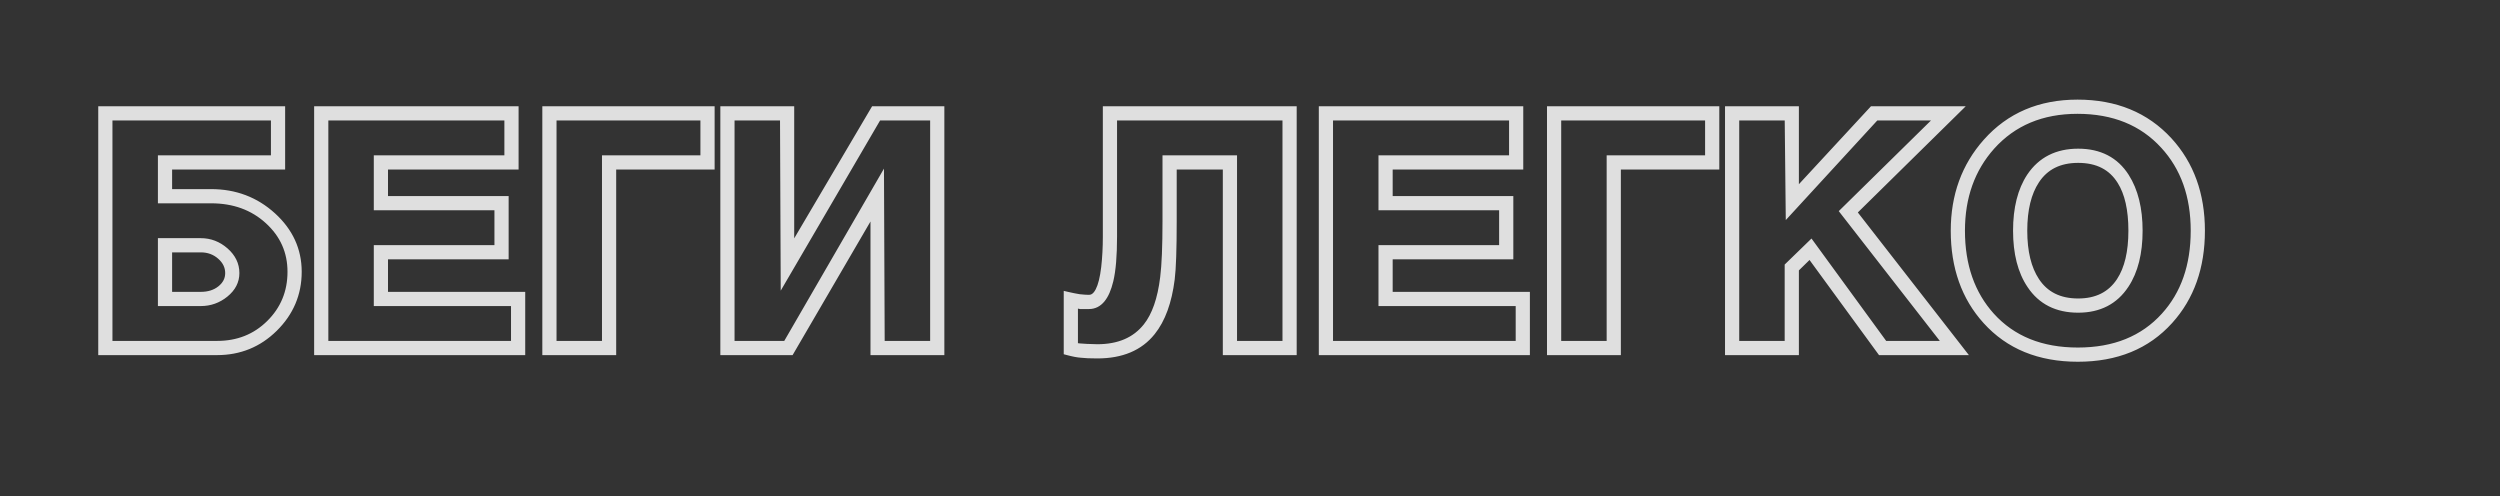 <?xml version="1.0" encoding="UTF-8"?> <svg xmlns="http://www.w3.org/2000/svg" width="2640" height="524" viewBox="0 0 2640 524" fill="none"><rect x="0" y="0" width="2640" height="524" fill="#333333" stroke="none"/> <path d="M107.75 371V116.2H297.1V175H177.75V203.7H222.9C248.1 203.7 269.683 211.867 287.65 228.2C305.617 244.533 314.6 264.133 314.6 287C314.6 310.1 306.2 329.933 289.4 346.5C272.833 362.833 252.767 371 229.2 371H107.75ZM177.75 262.5V312.2H212.05C220.45 312.2 227.45 309.983 233.05 305.55C238.883 300.883 241.8 295.167 241.8 288.4C241.8 281.4 238.883 275.333 233.05 270.2C227.217 265.067 220.217 262.5 212.05 262.5H177.75ZM114.75 123.2V364H229.2C251.367 364 269.917 356.65 284.85 341.95C300.017 327.017 307.6 308.7 307.6 287C307.6 265.533 299.55 247.45 283.45 232.75C267.35 218.05 247.167 210.7 222.9 210.7H170.75V168H290.1V123.2H114.75ZM170.75 319.2V255.5H212.05C221.617 255.5 230.133 258.767 237.6 265.3C245.067 271.833 248.8 279.533 248.8 288.4C248.8 296.8 245.067 304.033 237.6 310.1C230.133 316.167 221.617 319.2 212.05 319.2H170.75ZM335.729 371V116.2H543.629V175H405.729V211.05H533.129V269.85H405.729V312.2H550.629V371H335.729ZM342.729 123.2V364H543.629V319.2H398.729V262.85H526.129V218.05H398.729V168H536.629V123.2H342.729ZM576.695 371V116.2H750.645V175H646.695V371H576.695ZM583.695 123.2V364H639.695V168H743.645V123.2H583.695ZM764.684 371V116.2H834.684V266.35L923.234 116.2H993.234V371H923.234V219.1L834.684 371H764.684ZM771.684 123.2V364H830.484L929.534 192.85L930.234 364H986.234V123.2H927.084L828.384 292.25L827.684 123.2H771.684ZM1295.3 175H1238.6V233.45C1238.6 263.317 1237.9 283.733 1236.5 294.7C1233.47 318.733 1226.7 337.283 1216.2 350.35C1203.37 366.45 1184.24 374.5 1158.8 374.5C1151.34 374.5 1145.74 374.267 1142 373.8C1138.27 373.567 1133.37 372.633 1127.3 371V312.2C1131.27 313.133 1135.35 313.95 1139.55 314.65C1143.75 315.117 1147.25 315.35 1150.05 315.35C1158.69 315.35 1164.29 304.383 1166.85 282.45C1168.02 272.183 1168.6 261.333 1168.6 249.9V116.2H1365.3V371H1295.3V175ZM1231.6 168H1302.3V364H1358.3V123.2H1175.6V249.9C1175.6 269.967 1174.32 285.367 1171.75 296.1C1167.55 313.6 1160.32 322.35 1150.05 322.35C1147.02 322.35 1143.99 322.35 1140.95 322.35C1137.69 321.65 1135.47 321.183 1134.3 320.95V365.75C1137.1 366.45 1141.54 366.917 1147.6 367.15C1153.67 367.383 1157.4 367.5 1158.8 367.5C1181.67 367.5 1199.05 360.033 1210.95 345.1C1220.29 333.433 1226.35 316.05 1229.15 292.95C1230.79 279.883 1231.6 260.05 1231.6 233.45V168ZM1396.67 371V116.2H1604.57V175H1466.67V211.05H1594.07V269.85H1466.67V312.2H1611.57V371H1396.67ZM1403.67 123.2V364H1604.57V319.2H1459.67V262.85H1587.07V218.05H1459.67V168H1597.57V123.2H1403.67ZM1637.63 371V116.2H1811.58V175H1707.63V371H1637.63ZM1644.63 123.2V364H1700.63V168H1804.58V123.2H1644.63ZM1825.62 371V116.2H1895.62V204.75L1977.52 116.2H2066.07L1956.52 224L2070.97 371H1986.27L1911.37 268.45L1895.62 283.85V371H1825.62ZM1832.62 123.2V364H1888.62V281.05L1912.42 257.95L1989.77 364H2056.62L1947.07 223.3L2048.92 123.2H1980.67L1889.67 222.25L1888.62 123.2H1832.62ZM2194.19 378C2153.59 378 2121.39 364.817 2097.59 338.45C2075.19 313.717 2063.99 282.1 2063.99 243.6C2063.99 206.733 2075.31 175.583 2097.94 150.15C2122.21 122.85 2154.17 109.2 2193.84 109.2C2233.74 109.2 2265.82 122.383 2290.09 148.75C2312.96 173.717 2324.39 205.333 2324.39 243.6C2324.39 282.1 2313.19 313.717 2290.79 338.45C2266.99 364.817 2234.79 378 2194.19 378ZM2194.54 319.2C2214.37 319.2 2229.19 311.733 2238.99 296.8C2247.39 283.967 2251.59 266.233 2251.59 243.6C2251.59 221.2 2247.62 203.7 2239.69 191.1C2230.12 175.7 2215.07 168 2194.54 168C2174.47 168 2159.54 175.467 2149.74 190.4C2141.11 203.467 2136.79 221.2 2136.79 243.6C2136.79 266 2141.11 283.733 2149.74 296.8C2159.54 311.733 2174.47 319.2 2194.54 319.2ZM2194.19 371C2232.92 371 2263.49 358.633 2285.89 333.9C2306.89 310.8 2317.39 280.7 2317.39 243.6C2317.39 206.733 2306.66 176.633 2285.19 153.3C2262.56 128.567 2232.11 116.2 2193.84 116.2C2156.04 116.2 2125.71 128.917 2102.84 154.35C2081.61 178.15 2070.99 207.9 2070.99 243.6C2070.99 280.467 2081.49 310.567 2102.49 333.9C2124.89 358.633 2155.46 371 2194.19 371ZM2194.54 326.2C2172.37 326.2 2155.69 317.8 2144.49 301C2134.69 286.533 2129.79 267.4 2129.79 243.6C2129.79 220.033 2134.57 201.017 2144.14 186.55C2155.57 169.517 2172.37 161 2194.54 161C2216.94 161 2233.62 169.633 2244.59 186.9C2253.92 201.6 2258.59 220.5 2258.59 243.6C2258.59 267.167 2253.81 286.183 2244.24 300.65C2233.04 317.683 2216.47 326.2 2194.54 326.2Z" fill="white"></path> <path d="M107.75 371H103.75V375H107.75V371ZM107.75 116.2V112.2H103.75V116.2H107.75ZM297.1 116.2H301.1V112.2H297.1V116.2ZM297.1 175V179H301.1V175H297.1ZM177.75 175V171H173.75V175H177.75ZM177.75 203.7H173.75V207.7H177.75V203.7ZM287.65 228.2L284.959 231.16L284.959 231.16L287.65 228.2ZM289.4 346.5L292.208 349.348L292.209 349.348L289.4 346.5ZM177.75 262.5V258.5H173.75V262.5H177.75ZM177.75 312.2H173.75V316.2H177.75V312.2ZM233.05 305.55L235.533 308.686L235.541 308.68L235.549 308.673L233.05 305.55ZM233.05 270.2L235.693 267.197L235.693 267.197L233.05 270.2ZM114.75 123.2V119.2H110.75V123.2H114.75ZM114.75 364H110.75V368H114.75V364ZM284.85 341.95L287.656 344.801L287.656 344.8L284.85 341.95ZM283.45 232.75L280.753 235.704L283.45 232.75ZM170.75 210.7H166.75V214.7H170.75V210.7ZM170.75 168V164H166.75V168H170.75ZM290.1 168V172H294.1V168H290.1ZM290.1 123.2H294.1V119.2H290.1V123.2ZM170.75 319.2H166.75V323.2H170.75V319.2ZM170.75 255.5V251.5H166.75V255.5H170.75ZM237.6 310.1L235.078 306.996L235.078 306.996L237.6 310.1ZM111.75 371V116.2H103.75V371H111.75ZM107.75 120.2H297.1V112.2H107.75V120.2ZM293.1 116.2V175H301.1V116.2H293.1ZM297.1 171H177.75V179H297.1V171ZM173.75 175V203.7H181.75V175H173.75ZM177.75 207.7H222.9V199.7H177.75V207.7ZM222.9 207.7C247.146 207.7 267.759 215.523 284.959 231.16L290.341 225.24C271.608 208.21 249.054 199.7 222.9 199.7V207.7ZM284.959 231.16C302.15 246.788 310.6 265.337 310.6 287H318.6C318.6 262.93 309.083 242.279 290.341 225.24L284.959 231.16ZM310.6 287C310.6 309.004 302.647 327.819 286.591 343.652L292.209 349.348C309.753 332.048 318.6 311.196 318.6 287H310.6ZM286.592 343.652C270.784 359.236 251.731 367 229.2 367V375C253.802 375 274.882 366.43 292.208 349.348L286.592 343.652ZM229.2 367H107.75V375H229.2V367ZM173.75 262.5V312.2H181.75V262.5H173.75ZM177.75 316.2H212.05V308.2H177.75V316.2ZM212.05 316.2C221.186 316.2 229.107 313.774 235.533 308.686L230.567 302.414C225.793 306.193 219.714 308.2 212.05 308.2V316.2ZM235.549 308.673C242.219 303.338 245.8 296.519 245.8 288.4H237.8C237.8 293.814 235.548 298.429 230.551 302.427L235.549 308.673ZM245.8 288.4C245.8 280.116 242.283 272.996 235.693 267.197L230.407 273.203C235.484 277.67 237.8 282.684 237.8 288.4H245.8ZM235.693 267.197C229.089 261.386 221.135 258.5 212.05 258.5V266.5C219.298 266.5 225.344 268.747 230.407 273.203L235.693 267.197ZM212.05 258.5H177.75V266.5H212.05V258.5ZM110.75 123.2V364H118.75V123.2H110.75ZM114.75 368H229.2V360H114.75V368ZM229.2 368C252.349 368 271.928 360.283 287.656 344.801L282.044 339.099C267.905 353.017 250.384 360 229.2 360V368ZM287.656 344.8C303.603 329.099 311.6 309.748 311.6 287H303.6C303.6 307.652 296.43 324.935 282.044 339.1L287.656 344.8ZM311.6 287C311.6 264.39 303.062 245.24 286.147 229.796L280.753 235.704C296.038 249.66 303.6 266.677 303.6 287H311.6ZM286.147 229.796C269.225 214.345 248.043 206.7 222.9 206.7V214.7C246.291 214.7 265.475 221.755 280.753 235.704L286.147 229.796ZM222.9 206.7H170.75V214.7H222.9V206.7ZM174.75 210.7V168H166.75V210.7H174.75ZM170.75 172H290.1V164H170.75V172ZM294.1 168V123.2H286.1V168H294.1ZM290.1 119.2H114.75V127.2H290.1V119.2ZM174.75 319.2V255.5H166.75V319.2H174.75ZM170.75 259.5H212.05V251.5H170.75V259.5ZM212.05 259.5C220.609 259.5 228.199 262.389 234.966 268.31L240.234 262.29C232.068 255.144 222.624 251.5 212.05 251.5V259.5ZM234.966 268.31C241.68 274.185 244.8 280.832 244.8 288.4H252.8C252.8 278.235 248.453 269.482 240.234 262.29L234.966 268.31ZM244.8 288.4C244.8 295.412 241.762 301.564 235.078 306.996L240.122 313.204C248.371 306.502 252.8 298.188 252.8 288.4H244.8ZM235.078 306.996C228.32 312.486 220.692 315.2 212.05 315.2V323.2C222.541 323.2 231.947 319.847 240.122 313.204L235.078 306.996ZM212.05 315.2H170.75V323.2H212.05V315.2ZM335.729 371H331.729V375H335.729V371ZM335.729 116.2V112.2H331.729V116.2H335.729ZM543.629 116.2H547.629V112.2H543.629V116.2ZM543.629 175V179H547.629V175H543.629ZM405.729 175V171H401.729V175H405.729ZM405.729 211.05H401.729V215.05H405.729V211.05ZM533.129 211.05H537.129V207.05H533.129V211.05ZM533.129 269.85V273.85H537.129V269.85H533.129ZM405.729 269.85V265.85H401.729V269.85H405.729ZM405.729 312.2H401.729V316.2H405.729V312.2ZM550.629 312.2H554.629V308.2H550.629V312.2ZM550.629 371V375H554.629V371H550.629ZM342.729 123.2V119.2H338.729V123.2H342.729ZM342.729 364H338.729V368H342.729V364ZM543.629 364V368H547.629V364H543.629ZM543.629 319.2H547.629V315.2H543.629V319.2ZM398.729 319.2H394.729V323.2H398.729V319.2ZM398.729 262.85V258.85H394.729V262.85H398.729ZM526.129 262.85V266.85H530.129V262.85H526.129ZM526.129 218.05H530.129V214.05H526.129V218.05ZM398.729 218.05H394.729V222.05H398.729V218.05ZM398.729 168V164H394.729V168H398.729ZM536.629 168V172H540.629V168H536.629ZM536.629 123.2H540.629V119.2H536.629V123.2ZM339.729 371V116.2H331.729V371H339.729ZM335.729 120.2H543.629V112.2H335.729V120.2ZM539.629 116.2V175H547.629V116.2H539.629ZM543.629 171H405.729V179H543.629V171ZM401.729 175V211.05H409.729V175H401.729ZM405.729 215.05H533.129V207.05H405.729V215.05ZM529.129 211.05V269.85H537.129V211.05H529.129ZM533.129 265.85H405.729V273.85H533.129V265.85ZM401.729 269.85V312.2H409.729V269.85H401.729ZM405.729 316.2H550.629V308.2H405.729V316.2ZM546.629 312.2V371H554.629V312.2H546.629ZM550.629 367H335.729V375H550.629V367ZM338.729 123.2V364H346.729V123.2H338.729ZM342.729 368H543.629V360H342.729V368ZM547.629 364V319.2H539.629V364H547.629ZM543.629 315.2H398.729V323.2H543.629V315.2ZM402.729 319.2V262.85H394.729V319.2H402.729ZM398.729 266.85H526.129V258.85H398.729V266.85ZM530.129 262.85V218.05H522.129V262.85H530.129ZM526.129 214.05H398.729V222.05H526.129V214.05ZM402.729 218.05V168H394.729V218.05H402.729ZM398.729 172H536.629V164H398.729V172ZM540.629 168V123.2H532.629V168H540.629ZM536.629 119.2H342.729V127.2H536.629V119.2ZM576.695 371H572.695V375H576.695V371ZM576.695 116.2V112.2H572.695V116.2H576.695ZM750.645 116.2H754.645V112.2H750.645V116.2ZM750.645 175V179H754.645V175H750.645ZM646.695 175V171H642.695V175H646.695ZM646.695 371V375H650.695V371H646.695ZM583.695 123.2V119.2H579.695V123.2H583.695ZM583.695 364H579.695V368H583.695V364ZM639.695 364V368H643.695V364H639.695ZM639.695 168V164H635.695V168H639.695ZM743.645 168V172H747.645V168H743.645ZM743.645 123.2H747.645V119.2H743.645V123.2ZM580.695 371V116.2H572.695V371H580.695ZM576.695 120.2H750.645V112.2H576.695V120.2ZM746.645 116.2V175H754.645V116.2H746.645ZM750.645 171H646.695V179H750.645V171ZM642.695 175V371H650.695V175H642.695ZM646.695 367H576.695V375H646.695V367ZM579.695 123.2V364H587.695V123.2H579.695ZM583.695 368H639.695V360H583.695V368ZM643.695 364V168H635.695V364H643.695ZM639.695 172H743.645V164H639.695V172ZM747.645 168V123.2H739.645V168H747.645ZM743.645 119.2H583.695V127.2H743.645V119.2ZM764.684 371H760.684V375H764.684V371ZM764.684 116.2V112.2H760.684V116.2H764.684ZM834.684 116.2H838.684V112.2H834.684V116.2ZM834.684 266.35H830.684V281.007L838.129 268.382L834.684 266.35ZM923.234 116.2V112.2H920.949L919.788 114.168L923.234 116.2ZM993.234 116.2H997.234V112.2H993.234V116.2ZM993.234 371V375H997.234V371H993.234ZM923.234 371H919.234V375H923.234V371ZM923.234 219.1H927.234V204.296L919.778 217.086L923.234 219.1ZM834.684 371V375H836.982L838.139 373.014L834.684 371ZM771.684 123.2V119.2H767.684V123.2H771.684ZM771.684 364H767.684V368H771.684V364ZM830.484 364V368H832.79L833.946 366.004L830.484 364ZM929.534 192.85L933.534 192.834L933.473 178.057L926.072 190.846L929.534 192.85ZM930.234 364L926.234 364.016L926.25 368H930.234V364ZM986.234 364V368H990.234V364H986.234ZM986.234 123.2H990.234V119.2H986.234V123.2ZM927.084 123.2V119.2H924.787L923.629 121.183L927.084 123.2ZM828.384 292.25L824.384 292.267L824.444 306.93L831.838 294.267L828.384 292.25ZM827.684 123.2L831.684 123.183L831.667 119.2H827.684V123.2ZM768.684 371V116.2H760.684V371H768.684ZM764.684 120.2H834.684V112.2H764.684V120.2ZM830.684 116.2V266.35H838.684V116.2H830.684ZM838.129 268.382L926.679 118.232L919.788 114.168L831.238 264.318L838.129 268.382ZM923.234 120.2H993.234V112.2H923.234V120.2ZM989.234 116.2V371H997.234V116.2H989.234ZM993.234 367H923.234V375H993.234V367ZM927.234 371V219.1H919.234V371H927.234ZM919.778 217.086L831.228 368.986L838.139 373.014L926.689 221.114L919.778 217.086ZM834.684 367H764.684V375H834.684V367ZM767.684 123.2V364H775.684V123.2H767.684ZM771.684 368H830.484V360H771.684V368ZM833.946 366.004L932.996 194.854L926.072 190.846L827.022 361.996L833.946 366.004ZM925.534 192.866L926.234 364.016L934.234 363.984L933.534 192.834L925.534 192.866ZM930.234 368H986.234V360H930.234V368ZM990.234 364V123.2H982.234V364H990.234ZM986.234 119.2H927.084V127.2H986.234V119.2ZM923.629 121.183L824.929 290.233L831.838 294.267L930.538 125.217L923.629 121.183ZM832.384 292.233L831.684 123.183L823.684 123.217L824.384 292.267L832.384 292.233ZM827.684 119.2H771.684V127.2H827.684V119.2ZM1295.3 175H1299.3V171H1295.3V175ZM1238.6 175V171H1234.6V175H1238.6ZM1236.5 294.7L1232.53 294.193L1232.53 294.199L1236.5 294.7ZM1216.2 350.35L1213.08 347.844L1213.08 347.851L1213.07 347.857L1216.2 350.35ZM1142 373.8L1142.5 369.831L1142.38 369.816L1142.25 369.808L1142 373.8ZM1127.3 371H1123.3V374.066L1126.26 374.862L1127.3 371ZM1127.3 312.2L1128.22 308.306L1123.3 307.15V312.2H1127.3ZM1139.55 314.65L1138.9 318.596L1139 318.613L1139.11 318.626L1139.55 314.65ZM1166.85 282.45L1170.83 282.915L1170.83 282.902L1166.85 282.45ZM1168.6 116.2V112.2H1164.6V116.2H1168.6ZM1365.3 116.2H1369.3V112.2H1365.3V116.2ZM1365.3 371V375H1369.3V371H1365.3ZM1295.3 371H1291.3V375H1295.3V371ZM1231.6 168V164H1227.6V168H1231.6ZM1302.3 168H1306.3V164H1302.3V168ZM1302.3 364H1298.3V368H1302.3V364ZM1358.3 364V368H1362.3V364H1358.3ZM1358.3 123.2H1362.3V119.2H1358.3V123.2ZM1175.6 123.2V119.2H1171.6V123.2H1175.6ZM1171.75 296.1L1175.64 297.033L1175.64 297.03L1171.75 296.1ZM1140.95 322.35L1140.11 326.261L1140.53 326.35H1140.95V322.35ZM1134.3 320.95L1135.09 317.028L1130.3 316.071V320.95H1134.3ZM1134.3 365.75H1130.3V368.873L1133.33 369.631L1134.3 365.75ZM1147.6 367.15L1147.76 363.153L1147.76 363.153L1147.6 367.15ZM1210.95 345.1L1207.83 342.601L1207.82 342.607L1210.95 345.1ZM1229.15 292.95L1225.18 292.454L1225.18 292.461L1225.18 292.469L1229.15 292.95ZM1295.3 171H1238.6V179H1295.3V171ZM1234.6 175V233.45H1242.6V175H1234.6ZM1234.6 233.45C1234.6 263.339 1233.9 283.514 1232.53 294.193L1240.47 295.207C1241.91 283.953 1242.6 263.294 1242.6 233.45H1234.6ZM1232.53 294.199C1229.55 317.807 1222.96 335.556 1213.08 347.844L1219.32 352.856C1230.45 339.01 1237.38 319.66 1240.47 295.201L1232.53 294.199ZM1213.07 347.857C1201.18 362.783 1183.33 370.5 1158.8 370.5V378.5C1185.14 378.5 1205.56 370.117 1219.33 352.843L1213.07 347.857ZM1158.8 370.5C1151.37 370.5 1145.98 370.266 1142.5 369.831L1141.51 377.769C1145.5 378.268 1151.3 378.5 1158.8 378.5V370.5ZM1142.25 369.808C1138.91 369.599 1134.3 368.741 1128.34 367.138L1126.26 374.862C1132.44 376.525 1137.63 377.535 1141.75 377.792L1142.25 369.808ZM1131.3 371V312.2H1123.3V371H1131.3ZM1126.39 316.094C1130.44 317.048 1134.61 317.882 1138.9 318.596L1140.21 310.704C1136.09 310.018 1132.1 309.219 1128.22 308.306L1126.39 316.094ZM1139.11 318.626C1143.39 319.101 1147.05 319.35 1150.05 319.35V311.35C1147.45 311.35 1144.11 311.132 1139.99 310.674L1139.11 318.626ZM1150.05 319.35C1156.48 319.35 1161.14 315.118 1164.29 308.944C1167.41 302.826 1169.52 294.04 1170.83 282.915L1162.88 281.985C1161.62 292.793 1159.64 300.457 1157.17 305.306C1154.72 310.099 1152.26 311.35 1150.05 311.35V319.35ZM1170.83 282.902C1172.01 272.47 1172.6 261.469 1172.6 249.9H1164.6C1164.6 261.198 1164.03 271.896 1162.88 281.998L1170.83 282.902ZM1172.6 249.9V116.2H1164.6V249.9H1172.6ZM1168.6 120.2H1365.3V112.2H1168.6V120.2ZM1361.3 116.2V371H1369.3V116.2H1361.3ZM1365.3 367H1295.3V375H1365.3V367ZM1299.3 371V175H1291.3V371H1299.3ZM1231.6 172H1302.3V164H1231.6V172ZM1298.3 168V364H1306.3V168H1298.3ZM1302.3 368H1358.3V360H1302.3V368ZM1362.3 364V123.2H1354.3V364H1362.3ZM1358.3 119.2H1175.6V127.2H1358.3V119.2ZM1171.6 123.2V249.9H1179.6V123.2H1171.6ZM1171.6 249.9C1171.6 269.864 1170.32 284.894 1167.86 295.17L1175.64 297.03C1178.32 285.839 1179.6 270.07 1179.6 249.9H1171.6ZM1167.86 295.167C1165.83 303.634 1163.16 309.53 1160.09 313.239C1157.15 316.805 1153.86 318.35 1150.05 318.35V326.35C1156.51 326.35 1161.98 323.52 1166.26 318.336C1170.43 313.295 1173.47 306.066 1175.64 297.033L1167.86 295.167ZM1150.05 318.35C1150.05 318.35 1150.04 318.35 1150.03 318.35C1150.03 318.35 1150.02 318.35 1150.02 318.35C1150.01 318.35 1150.01 318.35 1150 318.35C1149.99 318.35 1149.99 318.35 1149.98 318.35C1149.98 318.35 1149.97 318.35 1149.96 318.35C1149.96 318.35 1149.95 318.35 1149.95 318.35C1149.94 318.35 1149.93 318.35 1149.93 318.35C1149.92 318.35 1149.92 318.35 1149.91 318.35C1149.9 318.35 1149.9 318.35 1149.89 318.35C1149.89 318.35 1149.88 318.35 1149.88 318.35C1149.87 318.35 1149.86 318.35 1149.86 318.35C1149.85 318.35 1149.85 318.35 1149.84 318.35C1149.83 318.35 1149.83 318.35 1149.82 318.35C1149.82 318.35 1149.81 318.35 1149.8 318.35C1149.8 318.35 1149.79 318.35 1149.79 318.35C1149.78 318.35 1149.77 318.35 1149.77 318.35C1149.76 318.35 1149.76 318.35 1149.75 318.35C1149.74 318.35 1149.74 318.35 1149.73 318.35C1149.73 318.35 1149.72 318.35 1149.72 318.35C1149.71 318.35 1149.7 318.35 1149.7 318.35C1149.69 318.35 1149.69 318.35 1149.68 318.35C1149.67 318.35 1149.67 318.35 1149.66 318.35C1149.66 318.35 1149.65 318.35 1149.64 318.35C1149.64 318.35 1149.63 318.35 1149.63 318.35C1149.62 318.35 1149.61 318.35 1149.61 318.35C1149.6 318.35 1149.6 318.35 1149.59 318.35C1149.58 318.35 1149.58 318.35 1149.57 318.35C1149.57 318.35 1149.56 318.35 1149.56 318.35C1149.55 318.35 1149.54 318.35 1149.54 318.35C1149.53 318.35 1149.53 318.35 1149.52 318.35C1149.51 318.35 1149.51 318.35 1149.5 318.35C1149.5 318.35 1149.49 318.35 1149.48 318.35C1149.48 318.35 1149.47 318.35 1149.47 318.35C1149.46 318.35 1149.45 318.35 1149.45 318.35C1149.44 318.35 1149.44 318.35 1149.43 318.35C1149.42 318.35 1149.42 318.35 1149.41 318.35C1149.41 318.35 1149.4 318.35 1149.4 318.35C1149.39 318.35 1149.38 318.35 1149.38 318.35C1149.37 318.35 1149.37 318.35 1149.36 318.35C1149.35 318.35 1149.35 318.35 1149.34 318.35C1149.34 318.35 1149.33 318.35 1149.32 318.35C1149.32 318.35 1149.31 318.35 1149.31 318.35C1149.3 318.35 1149.29 318.35 1149.29 318.35C1149.28 318.35 1149.28 318.35 1149.27 318.35C1149.26 318.35 1149.26 318.35 1149.25 318.35C1149.25 318.35 1149.24 318.35 1149.24 318.35C1149.23 318.35 1149.22 318.35 1149.22 318.35C1149.21 318.35 1149.21 318.35 1149.2 318.35C1149.19 318.35 1149.19 318.35 1149.18 318.35C1149.18 318.35 1149.17 318.35 1149.16 318.35C1149.16 318.35 1149.15 318.35 1149.15 318.35C1149.14 318.35 1149.13 318.35 1149.13 318.35C1149.12 318.35 1149.12 318.35 1149.11 318.35C1149.1 318.35 1149.1 318.35 1149.09 318.35C1149.09 318.35 1149.08 318.35 1149.08 318.35C1149.07 318.35 1149.06 318.35 1149.06 318.35C1149.05 318.35 1149.05 318.35 1149.04 318.35C1149.03 318.35 1149.03 318.35 1149.02 318.35C1149.02 318.35 1149.01 318.35 1149 318.35C1149 318.35 1148.99 318.35 1148.99 318.35C1148.98 318.35 1148.97 318.35 1148.97 318.35C1148.96 318.35 1148.96 318.35 1148.95 318.35C1148.94 318.35 1148.94 318.35 1148.93 318.35C1148.93 318.35 1148.92 318.35 1148.92 318.35C1148.91 318.35 1148.9 318.35 1148.9 318.35C1148.89 318.35 1148.89 318.35 1148.88 318.35C1148.87 318.35 1148.87 318.35 1148.86 318.35C1148.86 318.35 1148.85 318.35 1148.84 318.35C1148.84 318.35 1148.83 318.35 1148.83 318.35C1148.82 318.35 1148.81 318.35 1148.81 318.35C1148.8 318.35 1148.8 318.35 1148.79 318.35C1148.78 318.35 1148.78 318.35 1148.77 318.35C1148.77 318.35 1148.76 318.35 1148.76 318.35C1148.75 318.35 1148.74 318.35 1148.74 318.35C1148.73 318.35 1148.73 318.35 1148.72 318.35C1148.71 318.35 1148.71 318.35 1148.7 318.35C1148.7 318.35 1148.69 318.35 1148.68 318.35C1148.68 318.35 1148.67 318.35 1148.67 318.35C1148.66 318.35 1148.65 318.35 1148.65 318.35C1148.64 318.35 1148.64 318.35 1148.63 318.35C1148.62 318.35 1148.62 318.35 1148.61 318.35C1148.61 318.35 1148.6 318.35 1148.6 318.35C1148.59 318.35 1148.58 318.35 1148.58 318.35C1148.57 318.35 1148.57 318.35 1148.56 318.35C1148.55 318.35 1148.55 318.35 1148.54 318.35C1148.54 318.35 1148.53 318.35 1148.52 318.35C1148.52 318.35 1148.51 318.35 1148.51 318.35C1148.5 318.35 1148.49 318.35 1148.49 318.35C1148.48 318.35 1148.48 318.35 1148.47 318.35C1148.46 318.35 1148.46 318.35 1148.45 318.35C1148.45 318.35 1148.44 318.35 1148.44 318.35C1148.43 318.35 1148.42 318.35 1148.42 318.35C1148.41 318.35 1148.41 318.35 1148.4 318.35C1148.39 318.35 1148.39 318.35 1148.38 318.35C1148.38 318.35 1148.37 318.35 1148.36 318.35C1148.36 318.35 1148.35 318.35 1148.35 318.35C1148.34 318.35 1148.33 318.35 1148.33 318.35C1148.32 318.35 1148.32 318.35 1148.31 318.35C1148.31 318.35 1148.3 318.35 1148.29 318.35C1148.29 318.35 1148.28 318.35 1148.28 318.35C1148.27 318.35 1148.26 318.35 1148.26 318.35C1148.25 318.35 1148.25 318.35 1148.24 318.35C1148.23 318.35 1148.23 318.35 1148.22 318.35C1148.22 318.35 1148.21 318.35 1148.2 318.35C1148.2 318.35 1148.19 318.35 1148.19 318.35C1148.18 318.35 1148.17 318.35 1148.17 318.35C1148.16 318.35 1148.16 318.35 1148.15 318.35C1148.15 318.35 1148.14 318.35 1148.13 318.35C1148.13 318.35 1148.12 318.35 1148.12 318.35C1148.11 318.35 1148.1 318.35 1148.1 318.35C1148.09 318.35 1148.09 318.35 1148.08 318.35C1148.07 318.35 1148.07 318.35 1148.06 318.35C1148.06 318.35 1148.05 318.35 1148.04 318.35C1148.04 318.35 1148.03 318.35 1148.03 318.35C1148.02 318.35 1148.01 318.35 1148.01 318.35C1148 318.35 1148 318.35 1147.99 318.35C1147.99 318.35 1147.98 318.35 1147.97 318.35C1147.97 318.35 1147.96 318.35 1147.96 318.35C1147.95 318.35 1147.94 318.35 1147.94 318.35C1147.93 318.35 1147.93 318.35 1147.92 318.35C1147.91 318.35 1147.91 318.35 1147.9 318.35C1147.9 318.35 1147.89 318.35 1147.88 318.35C1147.88 318.35 1147.87 318.35 1147.87 318.35C1147.86 318.35 1147.85 318.35 1147.85 318.35C1147.84 318.35 1147.84 318.35 1147.83 318.35C1147.83 318.35 1147.82 318.35 1147.81 318.35C1147.81 318.35 1147.8 318.35 1147.8 318.35C1147.79 318.35 1147.78 318.35 1147.78 318.35C1147.77 318.35 1147.77 318.35 1147.76 318.35C1147.75 318.35 1147.75 318.35 1147.74 318.35C1147.74 318.35 1147.73 318.35 1147.72 318.35C1147.72 318.35 1147.71 318.35 1147.71 318.35C1147.7 318.35 1147.69 318.35 1147.69 318.35C1147.68 318.35 1147.68 318.35 1147.67 318.35C1147.67 318.35 1147.66 318.35 1147.65 318.35C1147.65 318.35 1147.64 318.35 1147.64 318.35C1147.63 318.35 1147.62 318.35 1147.62 318.35C1147.61 318.35 1147.61 318.35 1147.6 318.35C1147.59 318.35 1147.59 318.35 1147.58 318.35C1147.58 318.35 1147.57 318.35 1147.56 318.35C1147.56 318.35 1147.55 318.35 1147.55 318.35C1147.54 318.35 1147.53 318.35 1147.53 318.35C1147.52 318.35 1147.52 318.35 1147.51 318.35C1147.51 318.35 1147.5 318.35 1147.49 318.35C1147.49 318.35 1147.48 318.35 1147.48 318.35C1147.47 318.35 1147.46 318.35 1147.46 318.35C1147.45 318.35 1147.45 318.35 1147.44 318.35C1147.43 318.35 1147.43 318.35 1147.42 318.35C1147.42 318.35 1147.41 318.35 1147.4 318.35C1147.4 318.35 1147.39 318.35 1147.39 318.35C1147.38 318.35 1147.37 318.35 1147.37 318.35C1147.36 318.35 1147.36 318.35 1147.35 318.35C1147.35 318.35 1147.34 318.35 1147.33 318.35C1147.33 318.35 1147.32 318.35 1147.32 318.35C1147.31 318.35 1147.3 318.35 1147.3 318.35C1147.29 318.35 1147.29 318.35 1147.28 318.35C1147.27 318.35 1147.27 318.35 1147.26 318.35C1147.26 318.35 1147.25 318.35 1147.24 318.35C1147.24 318.35 1147.23 318.35 1147.23 318.35C1147.22 318.35 1147.21 318.35 1147.21 318.35C1147.2 318.35 1147.2 318.35 1147.19 318.35C1147.19 318.35 1147.18 318.35 1147.17 318.35C1147.17 318.35 1147.16 318.35 1147.16 318.35C1147.15 318.35 1147.14 318.35 1147.14 318.35C1147.13 318.35 1147.13 318.35 1147.12 318.35C1147.11 318.35 1147.11 318.35 1147.1 318.35C1147.1 318.35 1147.09 318.35 1147.08 318.35C1147.08 318.35 1147.07 318.35 1147.07 318.35C1147.06 318.35 1147.05 318.35 1147.05 318.35C1147.04 318.35 1147.04 318.35 1147.03 318.35C1147.03 318.35 1147.02 318.35 1147.01 318.35C1147.01 318.35 1147 318.35 1147 318.35C1146.99 318.35 1146.98 318.35 1146.98 318.35C1146.97 318.35 1146.97 318.35 1146.96 318.35C1146.95 318.35 1146.95 318.35 1146.94 318.35C1146.94 318.35 1146.93 318.35 1146.92 318.35C1146.92 318.35 1146.91 318.35 1146.91 318.35C1146.9 318.35 1146.89 318.35 1146.89 318.35C1146.88 318.35 1146.88 318.35 1146.87 318.35C1146.87 318.35 1146.86 318.35 1146.85 318.35C1146.85 318.35 1146.84 318.35 1146.84 318.35C1146.83 318.35 1146.82 318.35 1146.82 318.35C1146.81 318.35 1146.81 318.35 1146.8 318.35C1146.79 318.35 1146.79 318.35 1146.78 318.35C1146.78 318.35 1146.77 318.35 1146.76 318.35C1146.76 318.35 1146.75 318.35 1146.75 318.35C1146.74 318.35 1146.74 318.35 1146.73 318.35C1146.72 318.35 1146.72 318.35 1146.71 318.35C1146.71 318.35 1146.7 318.35 1146.69 318.35C1146.69 318.35 1146.68 318.35 1146.68 318.35C1146.67 318.35 1146.66 318.35 1146.66 318.35C1146.65 318.35 1146.65 318.35 1146.64 318.35C1146.63 318.35 1146.63 318.35 1146.62 318.35C1146.62 318.35 1146.61 318.35 1146.6 318.35C1146.6 318.35 1146.59 318.35 1146.59 318.35C1146.58 318.35 1146.58 318.35 1146.57 318.35C1146.56 318.35 1146.56 318.35 1146.55 318.35C1146.55 318.35 1146.54 318.35 1146.53 318.35C1146.53 318.35 1146.52 318.35 1146.52 318.35C1146.51 318.35 1146.5 318.35 1146.5 318.35C1146.49 318.35 1146.49 318.35 1146.48 318.35C1146.47 318.35 1146.47 318.35 1146.46 318.35C1146.46 318.35 1146.45 318.35 1146.44 318.35C1146.44 318.35 1146.43 318.35 1146.43 318.35C1146.42 318.35 1146.42 318.35 1146.41 318.35C1146.4 318.35 1146.4 318.35 1146.39 318.35C1146.39 318.35 1146.38 318.35 1146.37 318.35C1146.37 318.35 1146.36 318.35 1146.36 318.35C1146.35 318.35 1146.34 318.35 1146.34 318.35C1146.33 318.35 1146.33 318.35 1146.32 318.35C1146.31 318.35 1146.31 318.35 1146.3 318.35C1146.3 318.35 1146.29 318.35 1146.28 318.35C1146.28 318.35 1146.27 318.35 1146.27 318.35C1146.26 318.35 1146.26 318.35 1146.25 318.35C1146.24 318.35 1146.24 318.35 1146.23 318.35C1146.23 318.35 1146.22 318.35 1146.21 318.35C1146.21 318.35 1146.2 318.35 1146.2 318.35C1146.19 318.35 1146.18 318.35 1146.18 318.35C1146.17 318.35 1146.17 318.35 1146.16 318.35C1146.15 318.35 1146.15 318.35 1146.14 318.35C1146.14 318.35 1146.13 318.35 1146.12 318.35C1146.12 318.35 1146.11 318.35 1146.11 318.35C1146.1 318.35 1146.1 318.35 1146.09 318.35C1146.08 318.35 1146.08 318.35 1146.07 318.35C1146.07 318.35 1146.06 318.35 1146.05 318.35C1146.05 318.35 1146.04 318.35 1146.04 318.35C1146.03 318.35 1146.02 318.35 1146.02 318.35C1146.01 318.35 1146.01 318.35 1146 318.35C1145.99 318.35 1145.99 318.35 1145.98 318.35C1145.98 318.35 1145.97 318.35 1145.96 318.35C1145.96 318.35 1145.95 318.35 1145.95 318.35C1145.94 318.35 1145.94 318.35 1145.93 318.35C1145.92 318.35 1145.92 318.35 1145.91 318.35C1145.91 318.35 1145.9 318.35 1145.89 318.35C1145.89 318.35 1145.88 318.35 1145.88 318.35C1145.87 318.35 1145.86 318.35 1145.86 318.35C1145.85 318.35 1145.85 318.35 1145.84 318.35C1145.83 318.35 1145.83 318.35 1145.82 318.35C1145.82 318.35 1145.81 318.35 1145.8 318.35C1145.8 318.35 1145.79 318.35 1145.79 318.35C1145.78 318.35 1145.78 318.35 1145.77 318.35C1145.76 318.35 1145.76 318.35 1145.75 318.35C1145.75 318.35 1145.74 318.35 1145.73 318.35C1145.73 318.35 1145.72 318.35 1145.72 318.35C1145.71 318.35 1145.7 318.35 1145.7 318.35C1145.69 318.35 1145.69 318.35 1145.68 318.35C1145.67 318.35 1145.67 318.35 1145.66 318.35C1145.66 318.35 1145.65 318.35 1145.64 318.35C1145.64 318.35 1145.63 318.35 1145.63 318.35C1145.62 318.35 1145.62 318.35 1145.61 318.35C1145.6 318.35 1145.6 318.35 1145.59 318.35C1145.59 318.35 1145.58 318.35 1145.57 318.35C1145.57 318.35 1145.56 318.35 1145.56 318.35C1145.55 318.35 1145.54 318.35 1145.54 318.35C1145.53 318.35 1145.53 318.35 1145.52 318.35C1145.51 318.35 1145.51 318.35 1145.5 318.35C1145.5 318.35 1145.49 318.35 1145.48 318.35C1145.48 318.35 1145.47 318.35 1145.47 318.35C1145.46 318.35 1145.46 318.35 1145.45 318.35C1145.44 318.35 1145.44 318.35 1145.43 318.35C1145.43 318.35 1145.42 318.35 1145.41 318.35C1145.41 318.35 1145.4 318.35 1145.4 318.35C1145.39 318.35 1145.38 318.35 1145.38 318.35C1145.37 318.35 1145.37 318.35 1145.36 318.35C1145.35 318.35 1145.35 318.35 1145.34 318.35C1145.34 318.35 1145.33 318.35 1145.33 318.35C1145.32 318.35 1145.31 318.35 1145.31 318.35C1145.3 318.35 1145.3 318.35 1145.29 318.35C1145.28 318.35 1145.28 318.35 1145.27 318.35C1145.27 318.35 1145.26 318.35 1145.25 318.35C1145.25 318.35 1145.24 318.35 1145.24 318.35C1145.23 318.35 1145.22 318.35 1145.22 318.35C1145.21 318.35 1145.21 318.35 1145.2 318.35C1145.19 318.35 1145.19 318.35 1145.18 318.35C1145.18 318.35 1145.17 318.35 1145.17 318.35C1145.16 318.35 1145.15 318.35 1145.15 318.35C1145.14 318.35 1145.14 318.35 1145.13 318.35C1145.12 318.35 1145.12 318.35 1145.11 318.35C1145.11 318.35 1145.1 318.35 1145.09 318.35C1145.09 318.35 1145.08 318.35 1145.08 318.35C1145.07 318.35 1145.06 318.35 1145.06 318.35C1145.05 318.35 1145.05 318.35 1145.04 318.35C1145.03 318.35 1145.03 318.35 1145.02 318.35C1145.02 318.35 1145.01 318.35 1145.01 318.35C1145 318.35 1144.99 318.35 1144.99 318.35C1144.98 318.35 1144.98 318.35 1144.97 318.35C1144.96 318.35 1144.96 318.35 1144.95 318.35C1144.95 318.35 1144.94 318.35 1144.93 318.35C1144.93 318.35 1144.92 318.35 1144.92 318.35C1144.91 318.35 1144.9 318.35 1144.9 318.35C1144.89 318.35 1144.89 318.35 1144.88 318.35C1144.87 318.35 1144.87 318.35 1144.86 318.35C1144.86 318.35 1144.85 318.35 1144.85 318.35C1144.84 318.35 1144.83 318.35 1144.83 318.35C1144.82 318.35 1144.82 318.35 1144.81 318.35C1144.8 318.35 1144.8 318.35 1144.79 318.35C1144.79 318.35 1144.78 318.35 1144.77 318.35C1144.77 318.35 1144.76 318.35 1144.76 318.35C1144.75 318.35 1144.74 318.35 1144.74 318.35C1144.73 318.35 1144.73 318.35 1144.72 318.35C1144.71 318.35 1144.71 318.35 1144.7 318.35C1144.7 318.35 1144.69 318.35 1144.69 318.35C1144.68 318.35 1144.67 318.35 1144.67 318.35C1144.66 318.35 1144.66 318.35 1144.65 318.35C1144.64 318.35 1144.64 318.35 1144.63 318.35C1144.63 318.35 1144.62 318.35 1144.61 318.35C1144.61 318.35 1144.6 318.35 1144.6 318.35C1144.59 318.35 1144.58 318.35 1144.58 318.35C1144.57 318.35 1144.57 318.35 1144.56 318.35C1144.55 318.35 1144.55 318.35 1144.54 318.35C1144.54 318.35 1144.53 318.35 1144.53 318.35C1144.52 318.35 1144.51 318.35 1144.51 318.35C1144.5 318.35 1144.5 318.35 1144.49 318.35C1144.48 318.35 1144.48 318.35 1144.47 318.35C1144.47 318.35 1144.46 318.35 1144.45 318.35C1144.45 318.35 1144.44 318.35 1144.44 318.35C1144.43 318.35 1144.42 318.35 1144.42 318.35C1144.41 318.35 1144.41 318.35 1144.4 318.35C1144.39 318.35 1144.39 318.35 1144.38 318.35C1144.38 318.35 1144.37 318.35 1144.37 318.35C1144.36 318.35 1144.35 318.35 1144.35 318.35C1144.34 318.35 1144.34 318.35 1144.33 318.35C1144.32 318.35 1144.32 318.35 1144.31 318.35C1144.31 318.35 1144.3 318.35 1144.29 318.35C1144.29 318.35 1144.28 318.35 1144.28 318.35C1144.27 318.35 1144.26 318.35 1144.26 318.35C1144.25 318.35 1144.25 318.35 1144.24 318.35C1144.23 318.35 1144.23 318.35 1144.22 318.35C1144.22 318.35 1144.21 318.35 1144.21 318.35C1144.2 318.35 1144.19 318.35 1144.19 318.35C1144.18 318.35 1144.18 318.35 1144.17 318.35C1144.16 318.35 1144.16 318.35 1144.15 318.35C1144.15 318.35 1144.14 318.35 1144.13 318.35C1144.13 318.35 1144.12 318.35 1144.12 318.35C1144.11 318.35 1144.1 318.35 1144.1 318.35C1144.09 318.35 1144.09 318.35 1144.08 318.35C1144.07 318.35 1144.07 318.35 1144.06 318.35C1144.06 318.35 1144.05 318.35 1144.05 318.35C1144.04 318.35 1144.03 318.35 1144.03 318.35C1144.02 318.35 1144.02 318.35 1144.01 318.35C1144 318.35 1144 318.35 1143.99 318.35C1143.99 318.35 1143.98 318.35 1143.97 318.35C1143.97 318.35 1143.96 318.35 1143.96 318.35C1143.95 318.35 1143.94 318.35 1143.94 318.35C1143.93 318.35 1143.93 318.35 1143.92 318.35C1143.91 318.35 1143.91 318.35 1143.9 318.35C1143.9 318.35 1143.89 318.35 1143.89 318.35C1143.88 318.35 1143.87 318.35 1143.87 318.35C1143.86 318.35 1143.86 318.35 1143.85 318.35C1143.84 318.35 1143.84 318.35 1143.83 318.35C1143.83 318.35 1143.82 318.35 1143.81 318.35C1143.81 318.35 1143.8 318.35 1143.8 318.35C1143.79 318.35 1143.78 318.35 1143.78 318.35C1143.77 318.35 1143.77 318.35 1143.76 318.35C1143.76 318.35 1143.75 318.35 1143.74 318.35C1143.74 318.35 1143.73 318.35 1143.73 318.35C1143.72 318.35 1143.71 318.35 1143.71 318.35C1143.7 318.35 1143.7 318.35 1143.69 318.35C1143.68 318.35 1143.68 318.35 1143.67 318.35C1143.67 318.35 1143.66 318.35 1143.65 318.35C1143.65 318.35 1143.64 318.35 1143.64 318.35C1143.63 318.35 1143.62 318.35 1143.62 318.35C1143.61 318.35 1143.61 318.35 1143.6 318.35C1143.6 318.35 1143.59 318.35 1143.58 318.35C1143.58 318.35 1143.57 318.35 1143.57 318.35C1143.56 318.35 1143.55 318.35 1143.55 318.35C1143.54 318.35 1143.54 318.35 1143.53 318.35C1143.52 318.35 1143.52 318.35 1143.51 318.35C1143.51 318.35 1143.5 318.35 1143.49 318.35C1143.49 318.35 1143.48 318.35 1143.48 318.35C1143.47 318.35 1143.46 318.35 1143.46 318.35C1143.45 318.35 1143.45 318.35 1143.44 318.35C1143.44 318.35 1143.43 318.35 1143.42 318.35C1143.42 318.35 1143.41 318.35 1143.41 318.35C1143.4 318.35 1143.39 318.35 1143.39 318.35C1143.38 318.35 1143.38 318.35 1143.37 318.35C1143.36 318.35 1143.36 318.35 1143.35 318.35C1143.35 318.35 1143.34 318.35 1143.33 318.35C1143.33 318.35 1143.32 318.35 1143.32 318.35C1143.31 318.35 1143.3 318.35 1143.3 318.35C1143.29 318.35 1143.29 318.35 1143.28 318.35C1143.28 318.35 1143.27 318.35 1143.26 318.35C1143.26 318.35 1143.25 318.35 1143.25 318.35C1143.24 318.35 1143.23 318.35 1143.23 318.35C1143.22 318.35 1143.22 318.35 1143.21 318.35C1143.2 318.35 1143.2 318.35 1143.19 318.35C1143.19 318.35 1143.18 318.35 1143.17 318.35C1143.17 318.35 1143.16 318.35 1143.16 318.35C1143.15 318.35 1143.14 318.35 1143.14 318.35C1143.13 318.35 1143.13 318.35 1143.12 318.35C1143.12 318.35 1143.11 318.35 1143.1 318.35C1143.1 318.35 1143.09 318.35 1143.09 318.35C1143.08 318.35 1143.07 318.35 1143.07 318.35C1143.06 318.35 1143.06 318.35 1143.05 318.35C1143.04 318.35 1143.04 318.35 1143.03 318.35C1143.03 318.35 1143.02 318.35 1143.01 318.35C1143.01 318.35 1143 318.35 1143 318.35C1142.99 318.35 1142.98 318.35 1142.98 318.35C1142.97 318.35 1142.97 318.35 1142.96 318.35C1142.96 318.35 1142.95 318.35 1142.94 318.35C1142.94 318.35 1142.93 318.35 1142.93 318.35C1142.92 318.35 1142.91 318.35 1142.91 318.35C1142.9 318.35 1142.9 318.35 1142.89 318.35C1142.88 318.35 1142.88 318.35 1142.87 318.35C1142.87 318.35 1142.86 318.35 1142.85 318.35C1142.85 318.35 1142.84 318.35 1142.84 318.35C1142.83 318.35 1142.82 318.35 1142.82 318.35C1142.81 318.35 1142.81 318.35 1142.8 318.35C1142.8 318.35 1142.79 318.35 1142.78 318.35C1142.78 318.35 1142.77 318.35 1142.77 318.35C1142.76 318.35 1142.75 318.35 1142.75 318.35C1142.74 318.35 1142.74 318.35 1142.73 318.35C1142.72 318.35 1142.72 318.35 1142.71 318.35C1142.71 318.35 1142.7 318.35 1142.69 318.35C1142.69 318.35 1142.68 318.35 1142.68 318.35C1142.67 318.35 1142.66 318.35 1142.66 318.35C1142.65 318.35 1142.65 318.35 1142.64 318.35C1142.64 318.35 1142.63 318.35 1142.62 318.35C1142.62 318.35 1142.61 318.35 1142.61 318.35C1142.6 318.35 1142.59 318.35 1142.59 318.35C1142.58 318.35 1142.58 318.35 1142.57 318.35C1142.56 318.35 1142.56 318.35 1142.55 318.35C1142.55 318.35 1142.54 318.35 1142.53 318.35C1142.53 318.35 1142.52 318.35 1142.52 318.35C1142.51 318.35 1142.5 318.35 1142.5 318.35C1142.49 318.35 1142.49 318.35 1142.48 318.35C1142.48 318.35 1142.47 318.35 1142.46 318.35C1142.46 318.35 1142.45 318.35 1142.45 318.35C1142.44 318.35 1142.43 318.35 1142.43 318.35C1142.42 318.35 1142.42 318.35 1142.41 318.35C1142.4 318.35 1142.4 318.35 1142.39 318.35C1142.39 318.35 1142.38 318.35 1142.37 318.35C1142.37 318.35 1142.36 318.35 1142.36 318.35C1142.35 318.35 1142.34 318.35 1142.34 318.35C1142.33 318.35 1142.33 318.35 1142.32 318.35C1142.32 318.35 1142.31 318.35 1142.3 318.35C1142.3 318.35 1142.29 318.35 1142.29 318.35C1142.28 318.35 1142.27 318.35 1142.27 318.35C1142.26 318.35 1142.26 318.35 1142.25 318.35C1142.24 318.35 1142.24 318.35 1142.23 318.35C1142.23 318.35 1142.22 318.35 1142.21 318.35C1142.21 318.35 1142.2 318.35 1142.2 318.35C1142.19 318.35 1142.19 318.35 1142.18 318.35C1142.17 318.35 1142.17 318.35 1142.16 318.35C1142.16 318.35 1142.15 318.35 1142.14 318.35C1142.14 318.35 1142.13 318.35 1142.13 318.35C1142.12 318.35 1142.11 318.35 1142.11 318.35C1142.1 318.35 1142.1 318.35 1142.09 318.35C1142.08 318.35 1142.08 318.35 1142.07 318.35C1142.07 318.35 1142.06 318.35 1142.05 318.35C1142.05 318.35 1142.04 318.35 1142.04 318.35C1142.03 318.35 1142.03 318.35 1142.02 318.35C1142.01 318.35 1142.01 318.35 1142 318.35C1142 318.35 1141.99 318.35 1141.98 318.35C1141.98 318.35 1141.97 318.35 1141.97 318.35C1141.96 318.35 1141.95 318.35 1141.95 318.35C1141.94 318.35 1141.94 318.35 1141.93 318.35C1141.92 318.35 1141.92 318.35 1141.91 318.35C1141.91 318.35 1141.9 318.35 1141.89 318.35C1141.89 318.35 1141.88 318.35 1141.88 318.35C1141.87 318.35 1141.87 318.35 1141.86 318.35C1141.85 318.35 1141.85 318.35 1141.84 318.35C1141.84 318.35 1141.83 318.35 1141.82 318.35C1141.82 318.35 1141.81 318.35 1141.81 318.35C1141.8 318.35 1141.79 318.35 1141.79 318.35C1141.78 318.35 1141.78 318.35 1141.77 318.35C1141.76 318.35 1141.76 318.35 1141.75 318.35C1141.75 318.35 1141.74 318.35 1141.73 318.35C1141.73 318.35 1141.72 318.35 1141.72 318.35C1141.71 318.35 1141.71 318.35 1141.7 318.35C1141.69 318.35 1141.69 318.35 1141.68 318.35C1141.68 318.35 1141.67 318.35 1141.66 318.35C1141.66 318.35 1141.65 318.35 1141.65 318.35C1141.64 318.35 1141.63 318.35 1141.63 318.35C1141.62 318.35 1141.62 318.35 1141.61 318.35C1141.6 318.35 1141.6 318.35 1141.59 318.35C1141.59 318.35 1141.58 318.35 1141.57 318.35C1141.57 318.35 1141.56 318.35 1141.56 318.35C1141.55 318.35 1141.55 318.35 1141.54 318.35C1141.53 318.35 1141.53 318.35 1141.52 318.35C1141.52 318.35 1141.51 318.35 1141.5 318.35C1141.5 318.35 1141.49 318.35 1141.49 318.35C1141.48 318.35 1141.47 318.35 1141.47 318.35C1141.46 318.35 1141.46 318.35 1141.45 318.35C1141.44 318.35 1141.44 318.35 1141.43 318.35C1141.43 318.35 1141.42 318.35 1141.41 318.35C1141.41 318.35 1141.4 318.35 1141.4 318.35C1141.39 318.35 1141.39 318.35 1141.38 318.35C1141.37 318.35 1141.37 318.35 1141.36 318.35C1141.36 318.35 1141.35 318.35 1141.34 318.35C1141.34 318.35 1141.33 318.35 1141.33 318.35C1141.32 318.35 1141.31 318.35 1141.31 318.35C1141.3 318.35 1141.3 318.35 1141.29 318.35C1141.28 318.35 1141.28 318.35 1141.27 318.35C1141.27 318.35 1141.26 318.35 1141.25 318.35C1141.25 318.35 1141.24 318.35 1141.24 318.35C1141.23 318.35 1141.23 318.35 1141.22 318.35C1141.21 318.35 1141.21 318.35 1141.2 318.35C1141.2 318.35 1141.19 318.35 1141.18 318.35C1141.18 318.35 1141.17 318.35 1141.17 318.35C1141.16 318.35 1141.15 318.35 1141.15 318.35C1141.14 318.35 1141.14 318.35 1141.13 318.35C1141.12 318.35 1141.12 318.35 1141.11 318.35C1141.11 318.35 1141.1 318.35 1141.09 318.35C1141.09 318.35 1141.08 318.35 1141.08 318.35C1141.07 318.35 1141.07 318.35 1141.06 318.35C1141.05 318.35 1141.05 318.35 1141.04 318.35C1141.04 318.35 1141.03 318.35 1141.02 318.35C1141.02 318.35 1141.01 318.35 1141.01 318.35C1141 318.35 1140.99 318.35 1140.99 318.35C1140.98 318.35 1140.98 318.35 1140.97 318.35C1140.96 318.35 1140.96 318.35 1140.95 318.35V326.35C1140.96 326.35 1140.96 326.35 1140.97 326.35C1140.98 326.35 1140.98 326.35 1140.99 326.35C1140.99 326.35 1141 326.35 1141.01 326.35C1141.01 326.35 1141.02 326.35 1141.02 326.35C1141.03 326.35 1141.04 326.35 1141.04 326.35C1141.05 326.35 1141.05 326.35 1141.06 326.35C1141.07 326.35 1141.07 326.35 1141.08 326.35C1141.08 326.35 1141.09 326.35 1141.09 326.35C1141.1 326.35 1141.11 326.35 1141.11 326.35C1141.12 326.35 1141.12 326.35 1141.13 326.35C1141.14 326.35 1141.14 326.35 1141.15 326.35C1141.15 326.35 1141.16 326.35 1141.17 326.35C1141.17 326.35 1141.18 326.35 1141.18 326.35C1141.19 326.35 1141.2 326.35 1141.2 326.35C1141.21 326.35 1141.21 326.35 1141.22 326.35C1141.23 326.35 1141.23 326.35 1141.24 326.35C1141.24 326.35 1141.25 326.35 1141.25 326.35C1141.26 326.35 1141.27 326.35 1141.27 326.35C1141.28 326.35 1141.28 326.35 1141.29 326.35C1141.3 326.35 1141.3 326.35 1141.31 326.35C1141.31 326.35 1141.32 326.35 1141.33 326.35C1141.33 326.35 1141.34 326.35 1141.34 326.35C1141.35 326.35 1141.36 326.35 1141.36 326.35C1141.37 326.35 1141.37 326.35 1141.38 326.35C1141.39 326.35 1141.39 326.35 1141.4 326.35C1141.4 326.35 1141.41 326.35 1141.41 326.35C1141.42 326.35 1141.43 326.35 1141.43 326.35C1141.44 326.35 1141.44 326.35 1141.45 326.35C1141.46 326.35 1141.46 326.35 1141.47 326.35C1141.47 326.35 1141.48 326.35 1141.49 326.35C1141.49 326.35 1141.5 326.35 1141.5 326.35C1141.51 326.35 1141.52 326.35 1141.52 326.35C1141.53 326.35 1141.53 326.35 1141.54 326.35C1141.55 326.35 1141.55 326.35 1141.56 326.35C1141.56 326.35 1141.57 326.35 1141.57 326.35C1141.58 326.35 1141.59 326.35 1141.59 326.35C1141.6 326.35 1141.6 326.35 1141.61 326.35C1141.62 326.35 1141.62 326.35 1141.63 326.35C1141.63 326.35 1141.64 326.35 1141.65 326.35C1141.65 326.35 1141.66 326.35 1141.66 326.35C1141.67 326.35 1141.68 326.35 1141.68 326.35C1141.69 326.35 1141.69 326.35 1141.7 326.35C1141.71 326.35 1141.71 326.35 1141.72 326.35C1141.72 326.35 1141.73 326.35 1141.73 326.35C1141.74 326.35 1141.75 326.35 1141.75 326.35C1141.76 326.35 1141.76 326.35 1141.77 326.35C1141.78 326.35 1141.78 326.35 1141.79 326.35C1141.79 326.35 1141.8 326.35 1141.81 326.35C1141.81 326.35 1141.82 326.35 1141.82 326.35C1141.83 326.35 1141.84 326.35 1141.84 326.35C1141.85 326.35 1141.85 326.35 1141.86 326.35C1141.87 326.35 1141.87 326.35 1141.88 326.35C1141.88 326.35 1141.89 326.35 1141.89 326.35C1141.9 326.35 1141.91 326.35 1141.91 326.35C1141.92 326.35 1141.92 326.35 1141.93 326.35C1141.94 326.35 1141.94 326.35 1141.95 326.35C1141.95 326.35 1141.96 326.35 1141.97 326.35C1141.97 326.35 1141.98 326.35 1141.98 326.35C1141.99 326.35 1142 326.35 1142 326.35C1142.01 326.35 1142.01 326.35 1142.02 326.35C1142.03 326.35 1142.03 326.35 1142.04 326.35C1142.04 326.35 1142.05 326.35 1142.05 326.35C1142.06 326.35 1142.07 326.35 1142.07 326.35C1142.08 326.35 1142.08 326.35 1142.09 326.35C1142.1 326.35 1142.1 326.35 1142.11 326.35C1142.11 326.35 1142.12 326.35 1142.13 326.35C1142.13 326.35 1142.14 326.35 1142.14 326.35C1142.15 326.35 1142.16 326.35 1142.16 326.35C1142.17 326.35 1142.17 326.35 1142.18 326.35C1142.19 326.35 1142.19 326.35 1142.2 326.35C1142.2 326.35 1142.21 326.35 1142.21 326.35C1142.22 326.35 1142.23 326.35 1142.23 326.35C1142.24 326.35 1142.24 326.35 1142.25 326.35C1142.26 326.35 1142.26 326.35 1142.27 326.35C1142.27 326.35 1142.28 326.35 1142.29 326.35C1142.29 326.35 1142.3 326.35 1142.3 326.35C1142.31 326.35 1142.32 326.35 1142.32 326.35C1142.33 326.35 1142.33 326.35 1142.34 326.35C1142.34 326.35 1142.35 326.35 1142.36 326.35C1142.36 326.35 1142.37 326.35 1142.37 326.35C1142.38 326.35 1142.39 326.35 1142.39 326.35C1142.4 326.35 1142.4 326.35 1142.41 326.35C1142.42 326.35 1142.42 326.35 1142.43 326.35C1142.43 326.35 1142.44 326.35 1142.45 326.35C1142.45 326.35 1142.46 326.35 1142.46 326.35C1142.47 326.35 1142.48 326.35 1142.48 326.35C1142.49 326.35 1142.49 326.35 1142.5 326.35C1142.5 326.35 1142.51 326.35 1142.52 326.35C1142.52 326.35 1142.53 326.35 1142.53 326.35C1142.54 326.35 1142.55 326.35 1142.55 326.35C1142.56 326.35 1142.56 326.35 1142.57 326.35C1142.58 326.35 1142.58 326.35 1142.59 326.35C1142.59 326.35 1142.6 326.35 1142.61 326.35C1142.61 326.35 1142.62 326.35 1142.62 326.35C1142.63 326.35 1142.64 326.35 1142.64 326.35C1142.65 326.35 1142.65 326.35 1142.66 326.35C1142.66 326.35 1142.67 326.35 1142.68 326.35C1142.68 326.35 1142.69 326.35 1142.69 326.35C1142.7 326.35 1142.71 326.35 1142.71 326.35C1142.72 326.35 1142.72 326.35 1142.73 326.35C1142.74 326.35 1142.74 326.35 1142.75 326.35C1142.75 326.35 1142.76 326.35 1142.77 326.35C1142.77 326.35 1142.78 326.35 1142.78 326.35C1142.79 326.35 1142.8 326.35 1142.8 326.35C1142.81 326.35 1142.81 326.35 1142.82 326.35C1142.82 326.35 1142.83 326.35 1142.84 326.35C1142.84 326.35 1142.85 326.35 1142.85 326.35C1142.86 326.35 1142.87 326.35 1142.87 326.35C1142.88 326.35 1142.88 326.35 1142.89 326.35C1142.9 326.35 1142.9 326.35 1142.91 326.35C1142.91 326.35 1142.92 326.35 1142.93 326.35C1142.93 326.35 1142.94 326.35 1142.94 326.35C1142.95 326.35 1142.96 326.35 1142.96 326.35C1142.97 326.35 1142.97 326.35 1142.98 326.35C1142.98 326.35 1142.99 326.35 1143 326.35C1143 326.35 1143.01 326.35 1143.01 326.35C1143.02 326.35 1143.03 326.35 1143.03 326.35C1143.04 326.35 1143.04 326.35 1143.05 326.35C1143.06 326.35 1143.06 326.35 1143.07 326.35C1143.07 326.35 1143.08 326.35 1143.09 326.35C1143.09 326.35 1143.1 326.35 1143.1 326.35C1143.11 326.35 1143.12 326.35 1143.12 326.35C1143.13 326.35 1143.13 326.35 1143.14 326.35C1143.14 326.35 1143.15 326.35 1143.16 326.35C1143.16 326.35 1143.17 326.35 1143.17 326.35C1143.18 326.35 1143.19 326.35 1143.19 326.35C1143.2 326.35 1143.2 326.35 1143.21 326.35C1143.22 326.35 1143.22 326.35 1143.23 326.35C1143.23 326.35 1143.24 326.35 1143.25 326.35C1143.25 326.35 1143.26 326.35 1143.26 326.35C1143.27 326.35 1143.28 326.35 1143.28 326.35C1143.29 326.35 1143.29 326.35 1143.3 326.35C1143.3 326.35 1143.31 326.35 1143.32 326.35C1143.32 326.35 1143.33 326.35 1143.33 326.35C1143.34 326.35 1143.35 326.35 1143.35 326.35C1143.36 326.35 1143.36 326.35 1143.37 326.35C1143.38 326.35 1143.38 326.35 1143.39 326.35C1143.39 326.35 1143.4 326.35 1143.41 326.35C1143.41 326.35 1143.42 326.35 1143.42 326.35C1143.43 326.35 1143.44 326.35 1143.44 326.35C1143.45 326.35 1143.45 326.35 1143.46 326.35C1143.46 326.35 1143.47 326.35 1143.48 326.35C1143.48 326.35 1143.49 326.35 1143.49 326.35C1143.5 326.35 1143.51 326.35 1143.51 326.35C1143.52 326.35 1143.52 326.35 1143.53 326.35C1143.54 326.35 1143.54 326.35 1143.55 326.35C1143.55 326.35 1143.56 326.35 1143.57 326.35C1143.57 326.35 1143.58 326.35 1143.58 326.35C1143.59 326.35 1143.6 326.35 1143.6 326.35C1143.61 326.35 1143.61 326.35 1143.62 326.35C1143.62 326.35 1143.63 326.35 1143.64 326.35C1143.64 326.35 1143.65 326.35 1143.65 326.35C1143.66 326.35 1143.67 326.35 1143.67 326.35C1143.68 326.35 1143.68 326.35 1143.69 326.35C1143.7 326.35 1143.7 326.35 1143.71 326.35C1143.71 326.35 1143.72 326.35 1143.73 326.35C1143.73 326.35 1143.74 326.35 1143.74 326.35C1143.75 326.35 1143.76 326.35 1143.76 326.35C1143.77 326.35 1143.77 326.35 1143.78 326.35C1143.78 326.35 1143.79 326.35 1143.8 326.35C1143.8 326.35 1143.81 326.35 1143.81 326.35C1143.82 326.35 1143.83 326.35 1143.83 326.35C1143.84 326.35 1143.84 326.35 1143.85 326.35C1143.86 326.35 1143.86 326.35 1143.87 326.35C1143.87 326.35 1143.88 326.35 1143.89 326.35C1143.89 326.35 1143.9 326.35 1143.9 326.35C1143.91 326.35 1143.91 326.35 1143.92 326.35C1143.93 326.35 1143.93 326.35 1143.94 326.35C1143.94 326.35 1143.95 326.35 1143.96 326.35C1143.96 326.35 1143.97 326.35 1143.97 326.35C1143.98 326.35 1143.99 326.35 1143.99 326.35C1144 326.35 1144 326.35 1144.01 326.35C1144.02 326.35 1144.02 326.35 1144.03 326.35C1144.03 326.35 1144.04 326.35 1144.05 326.35C1144.05 326.35 1144.06 326.35 1144.06 326.35C1144.07 326.35 1144.07 326.35 1144.08 326.35C1144.09 326.35 1144.09 326.35 1144.1 326.35C1144.1 326.35 1144.11 326.35 1144.12 326.35C1144.12 326.35 1144.13 326.35 1144.13 326.35C1144.14 326.35 1144.15 326.35 1144.15 326.35C1144.16 326.35 1144.16 326.35 1144.17 326.35C1144.18 326.35 1144.18 326.35 1144.19 326.35C1144.19 326.35 1144.2 326.35 1144.21 326.35C1144.21 326.35 1144.22 326.35 1144.22 326.35C1144.23 326.35 1144.23 326.35 1144.24 326.35C1144.25 326.35 1144.25 326.35 1144.26 326.35C1144.26 326.35 1144.27 326.35 1144.28 326.35C1144.28 326.35 1144.29 326.35 1144.29 326.35C1144.3 326.35 1144.31 326.35 1144.31 326.35C1144.32 326.35 1144.32 326.35 1144.33 326.35C1144.34 326.35 1144.34 326.35 1144.35 326.35C1144.35 326.35 1144.36 326.35 1144.37 326.35C1144.37 326.35 1144.38 326.35 1144.38 326.35C1144.39 326.35 1144.39 326.35 1144.4 326.35C1144.41 326.35 1144.41 326.35 1144.42 326.35C1144.42 326.35 1144.43 326.35 1144.44 326.35C1144.44 326.35 1144.45 326.35 1144.45 326.35C1144.46 326.35 1144.47 326.35 1144.47 326.35C1144.48 326.35 1144.48 326.35 1144.49 326.35C1144.5 326.35 1144.5 326.35 1144.51 326.35C1144.51 326.35 1144.52 326.35 1144.53 326.35C1144.53 326.35 1144.54 326.35 1144.54 326.35C1144.55 326.35 1144.55 326.35 1144.56 326.35C1144.57 326.35 1144.57 326.35 1144.58 326.35C1144.58 326.35 1144.59 326.35 1144.6 326.35C1144.6 326.35 1144.61 326.35 1144.61 326.35C1144.62 326.35 1144.63 326.35 1144.63 326.35C1144.64 326.35 1144.64 326.35 1144.65 326.35C1144.66 326.35 1144.66 326.35 1144.67 326.35C1144.67 326.35 1144.68 326.35 1144.69 326.35C1144.69 326.35 1144.7 326.35 1144.7 326.35C1144.71 326.35 1144.71 326.35 1144.72 326.35C1144.73 326.35 1144.73 326.35 1144.74 326.35C1144.74 326.35 1144.75 326.35 1144.76 326.35C1144.76 326.35 1144.77 326.35 1144.77 326.35C1144.78 326.35 1144.79 326.35 1144.79 326.35C1144.8 326.35 1144.8 326.35 1144.81 326.35C1144.82 326.35 1144.82 326.35 1144.83 326.35C1144.83 326.35 1144.84 326.35 1144.85 326.35C1144.85 326.35 1144.86 326.35 1144.86 326.35C1144.87 326.35 1144.87 326.35 1144.88 326.35C1144.89 326.35 1144.89 326.35 1144.9 326.35C1144.9 326.35 1144.91 326.35 1144.92 326.35C1144.92 326.35 1144.93 326.35 1144.93 326.35C1144.94 326.35 1144.95 326.35 1144.95 326.35C1144.96 326.35 1144.96 326.35 1144.97 326.35C1144.98 326.35 1144.98 326.35 1144.99 326.35C1144.99 326.35 1145 326.35 1145.01 326.35C1145.01 326.35 1145.02 326.35 1145.02 326.35C1145.03 326.35 1145.03 326.35 1145.04 326.35C1145.05 326.35 1145.05 326.35 1145.06 326.35C1145.06 326.35 1145.07 326.35 1145.08 326.35C1145.08 326.35 1145.09 326.35 1145.09 326.35C1145.1 326.35 1145.11 326.35 1145.11 326.35C1145.12 326.35 1145.12 326.35 1145.13 326.35C1145.14 326.35 1145.14 326.35 1145.15 326.35C1145.15 326.35 1145.16 326.35 1145.17 326.35C1145.17 326.35 1145.18 326.35 1145.18 326.35C1145.19 326.35 1145.19 326.35 1145.2 326.35C1145.21 326.35 1145.21 326.35 1145.22 326.35C1145.22 326.35 1145.23 326.35 1145.24 326.35C1145.24 326.35 1145.25 326.35 1145.25 326.35C1145.26 326.35 1145.27 326.35 1145.27 326.35C1145.28 326.35 1145.28 326.35 1145.29 326.35C1145.3 326.35 1145.3 326.35 1145.31 326.35C1145.31 326.35 1145.32 326.35 1145.33 326.35C1145.33 326.35 1145.34 326.35 1145.34 326.35C1145.35 326.35 1145.35 326.35 1145.36 326.35C1145.37 326.35 1145.37 326.35 1145.38 326.35C1145.38 326.35 1145.39 326.35 1145.4 326.35C1145.4 326.35 1145.41 326.35 1145.41 326.35C1145.42 326.35 1145.43 326.35 1145.43 326.35C1145.44 326.35 1145.44 326.35 1145.45 326.35C1145.46 326.35 1145.46 326.35 1145.47 326.35C1145.47 326.35 1145.48 326.35 1145.48 326.35C1145.49 326.35 1145.5 326.35 1145.5 326.35C1145.51 326.35 1145.51 326.35 1145.52 326.35C1145.53 326.35 1145.53 326.35 1145.54 326.35C1145.54 326.35 1145.55 326.35 1145.56 326.35C1145.56 326.35 1145.57 326.35 1145.57 326.35C1145.58 326.35 1145.59 326.35 1145.59 326.35C1145.6 326.35 1145.6 326.35 1145.61 326.35C1145.62 326.35 1145.62 326.35 1145.63 326.35C1145.63 326.35 1145.64 326.35 1145.64 326.35C1145.65 326.35 1145.66 326.35 1145.66 326.35C1145.67 326.35 1145.67 326.35 1145.68 326.35C1145.69 326.35 1145.69 326.35 1145.7 326.35C1145.7 326.35 1145.71 326.35 1145.72 326.35C1145.72 326.35 1145.73 326.35 1145.73 326.35C1145.74 326.35 1145.75 326.35 1145.75 326.35C1145.76 326.35 1145.76 326.35 1145.77 326.35C1145.78 326.35 1145.78 326.35 1145.79 326.35C1145.79 326.35 1145.8 326.35 1145.8 326.35C1145.81 326.35 1145.82 326.35 1145.82 326.35C1145.83 326.35 1145.83 326.35 1145.84 326.35C1145.85 326.35 1145.85 326.35 1145.86 326.35C1145.86 326.35 1145.87 326.35 1145.88 326.35C1145.88 326.35 1145.89 326.35 1145.89 326.35C1145.9 326.35 1145.91 326.35 1145.91 326.35C1145.92 326.35 1145.92 326.35 1145.93 326.35C1145.94 326.35 1145.94 326.35 1145.95 326.35C1145.95 326.35 1145.96 326.35 1145.96 326.35C1145.97 326.35 1145.98 326.35 1145.98 326.35C1145.99 326.35 1145.99 326.35 1146 326.35C1146.01 326.35 1146.01 326.35 1146.02 326.35C1146.02 326.35 1146.03 326.35 1146.04 326.35C1146.04 326.35 1146.05 326.35 1146.05 326.35C1146.06 326.35 1146.07 326.35 1146.07 326.35C1146.08 326.35 1146.08 326.35 1146.09 326.35C1146.1 326.35 1146.1 326.35 1146.11 326.35C1146.11 326.35 1146.12 326.35 1146.12 326.35C1146.13 326.35 1146.14 326.35 1146.14 326.35C1146.15 326.35 1146.15 326.35 1146.16 326.35C1146.17 326.35 1146.17 326.35 1146.18 326.35C1146.18 326.35 1146.19 326.35 1146.2 326.35C1146.2 326.35 1146.21 326.35 1146.21 326.35C1146.22 326.35 1146.23 326.35 1146.23 326.35C1146.24 326.35 1146.24 326.35 1146.25 326.35C1146.26 326.35 1146.26 326.35 1146.27 326.35C1146.27 326.35 1146.28 326.35 1146.28 326.35C1146.29 326.35 1146.3 326.35 1146.3 326.35C1146.31 326.35 1146.31 326.35 1146.32 326.35C1146.33 326.35 1146.33 326.35 1146.34 326.35C1146.34 326.35 1146.35 326.35 1146.36 326.35C1146.36 326.35 1146.37 326.35 1146.37 326.35C1146.38 326.35 1146.39 326.35 1146.39 326.35C1146.4 326.35 1146.4 326.35 1146.41 326.35C1146.42 326.35 1146.42 326.35 1146.43 326.35C1146.43 326.35 1146.44 326.35 1146.44 326.35C1146.45 326.35 1146.46 326.35 1146.46 326.35C1146.47 326.35 1146.47 326.35 1146.48 326.35C1146.49 326.35 1146.49 326.35 1146.5 326.35C1146.5 326.35 1146.51 326.35 1146.52 326.35C1146.52 326.35 1146.53 326.35 1146.53 326.35C1146.54 326.35 1146.55 326.35 1146.55 326.35C1146.56 326.35 1146.56 326.35 1146.57 326.35C1146.58 326.35 1146.58 326.35 1146.59 326.35C1146.59 326.35 1146.6 326.35 1146.6 326.35C1146.61 326.35 1146.62 326.35 1146.62 326.35C1146.63 326.35 1146.63 326.35 1146.64 326.35C1146.65 326.35 1146.65 326.35 1146.66 326.35C1146.66 326.35 1146.67 326.35 1146.68 326.35C1146.68 326.35 1146.69 326.35 1146.69 326.35C1146.7 326.35 1146.71 326.35 1146.71 326.35C1146.72 326.35 1146.72 326.35 1146.73 326.35C1146.74 326.35 1146.74 326.35 1146.75 326.35C1146.75 326.35 1146.76 326.35 1146.76 326.35C1146.77 326.35 1146.78 326.35 1146.78 326.35C1146.79 326.35 1146.79 326.35 1146.8 326.35C1146.81 326.35 1146.81 326.35 1146.82 326.35C1146.82 326.35 1146.83 326.35 1146.84 326.35C1146.84 326.35 1146.85 326.35 1146.85 326.35C1146.86 326.35 1146.87 326.35 1146.87 326.35C1146.88 326.35 1146.88 326.35 1146.89 326.35C1146.89 326.35 1146.9 326.35 1146.91 326.35C1146.91 326.35 1146.92 326.35 1146.92 326.35C1146.93 326.35 1146.94 326.35 1146.94 326.35C1146.95 326.35 1146.95 326.35 1146.96 326.35C1146.97 326.35 1146.97 326.35 1146.98 326.35C1146.98 326.35 1146.99 326.35 1147 326.35C1147 326.35 1147.01 326.35 1147.01 326.35C1147.02 326.35 1147.03 326.35 1147.03 326.35C1147.04 326.35 1147.04 326.35 1147.05 326.35C1147.05 326.35 1147.06 326.35 1147.07 326.35C1147.07 326.35 1147.08 326.35 1147.08 326.35C1147.09 326.35 1147.1 326.35 1147.1 326.35C1147.11 326.35 1147.11 326.35 1147.12 326.35C1147.13 326.35 1147.13 326.35 1147.14 326.35C1147.14 326.35 1147.15 326.35 1147.16 326.35C1147.16 326.35 1147.17 326.35 1147.17 326.35C1147.18 326.35 1147.19 326.35 1147.19 326.35C1147.2 326.35 1147.2 326.35 1147.21 326.35C1147.21 326.35 1147.22 326.35 1147.23 326.35C1147.23 326.35 1147.24 326.35 1147.24 326.35C1147.25 326.35 1147.26 326.35 1147.26 326.35C1147.27 326.35 1147.27 326.35 1147.28 326.35C1147.29 326.35 1147.29 326.35 1147.3 326.35C1147.3 326.35 1147.31 326.35 1147.32 326.35C1147.32 326.35 1147.33 326.35 1147.33 326.35C1147.34 326.35 1147.35 326.35 1147.35 326.35C1147.36 326.35 1147.36 326.35 1147.37 326.35C1147.37 326.35 1147.38 326.35 1147.39 326.35C1147.39 326.35 1147.4 326.35 1147.4 326.35C1147.41 326.35 1147.42 326.35 1147.42 326.35C1147.43 326.35 1147.43 326.35 1147.44 326.35C1147.45 326.35 1147.45 326.35 1147.46 326.35C1147.46 326.35 1147.47 326.35 1147.48 326.35C1147.48 326.35 1147.49 326.35 1147.49 326.35C1147.5 326.35 1147.51 326.35 1147.51 326.35C1147.52 326.35 1147.52 326.35 1147.53 326.35C1147.53 326.35 1147.54 326.35 1147.55 326.35C1147.55 326.35 1147.56 326.35 1147.56 326.35C1147.57 326.35 1147.58 326.35 1147.58 326.35C1147.59 326.35 1147.59 326.35 1147.6 326.35C1147.61 326.35 1147.61 326.35 1147.62 326.35C1147.62 326.35 1147.63 326.35 1147.64 326.35C1147.64 326.35 1147.65 326.35 1147.65 326.35C1147.66 326.35 1147.67 326.35 1147.67 326.35C1147.68 326.35 1147.68 326.35 1147.69 326.35C1147.69 326.35 1147.7 326.35 1147.71 326.35C1147.71 326.35 1147.72 326.35 1147.72 326.35C1147.73 326.35 1147.74 326.35 1147.74 326.35C1147.75 326.35 1147.75 326.35 1147.76 326.35C1147.77 326.35 1147.77 326.35 1147.78 326.35C1147.78 326.35 1147.79 326.35 1147.8 326.35C1147.8 326.35 1147.81 326.35 1147.81 326.35C1147.82 326.35 1147.83 326.35 1147.83 326.35C1147.84 326.35 1147.84 326.35 1147.85 326.35C1147.85 326.35 1147.86 326.35 1147.87 326.35C1147.87 326.35 1147.88 326.35 1147.88 326.35C1147.89 326.35 1147.9 326.35 1147.9 326.35C1147.91 326.35 1147.91 326.35 1147.92 326.35C1147.93 326.35 1147.93 326.35 1147.94 326.35C1147.94 326.35 1147.95 326.35 1147.96 326.35C1147.96 326.35 1147.97 326.35 1147.97 326.35C1147.98 326.35 1147.99 326.35 1147.99 326.35C1148 326.35 1148 326.35 1148.01 326.35C1148.01 326.35 1148.02 326.35 1148.03 326.35C1148.03 326.35 1148.04 326.35 1148.04 326.35C1148.05 326.35 1148.06 326.35 1148.06 326.35C1148.07 326.35 1148.07 326.35 1148.08 326.35C1148.09 326.35 1148.09 326.35 1148.1 326.35C1148.1 326.35 1148.11 326.35 1148.12 326.35C1148.12 326.35 1148.13 326.35 1148.13 326.35C1148.14 326.35 1148.15 326.35 1148.15 326.35C1148.16 326.35 1148.16 326.35 1148.17 326.35C1148.17 326.35 1148.18 326.35 1148.19 326.35C1148.19 326.35 1148.2 326.35 1148.2 326.35C1148.21 326.35 1148.22 326.35 1148.22 326.35C1148.23 326.35 1148.23 326.35 1148.24 326.35C1148.25 326.35 1148.25 326.35 1148.26 326.35C1148.26 326.35 1148.27 326.35 1148.28 326.35C1148.28 326.35 1148.29 326.35 1148.29 326.35C1148.3 326.35 1148.31 326.35 1148.31 326.35C1148.32 326.35 1148.32 326.35 1148.33 326.35C1148.33 326.35 1148.34 326.35 1148.35 326.35C1148.35 326.35 1148.36 326.35 1148.36 326.35C1148.37 326.35 1148.38 326.35 1148.38 326.35C1148.39 326.35 1148.39 326.35 1148.4 326.35C1148.41 326.35 1148.41 326.35 1148.42 326.35C1148.42 326.35 1148.43 326.35 1148.44 326.35C1148.44 326.35 1148.45 326.35 1148.45 326.35C1148.46 326.35 1148.46 326.35 1148.47 326.35C1148.48 326.35 1148.48 326.35 1148.49 326.35C1148.49 326.35 1148.5 326.35 1148.51 326.35C1148.51 326.35 1148.52 326.35 1148.52 326.35C1148.53 326.35 1148.54 326.35 1148.54 326.35C1148.55 326.35 1148.55 326.35 1148.56 326.35C1148.57 326.35 1148.57 326.35 1148.58 326.35C1148.58 326.35 1148.59 326.35 1148.6 326.35C1148.6 326.35 1148.61 326.35 1148.61 326.35C1148.62 326.35 1148.62 326.35 1148.63 326.35C1148.64 326.35 1148.64 326.35 1148.65 326.35C1148.65 326.35 1148.66 326.35 1148.67 326.35C1148.67 326.35 1148.68 326.35 1148.68 326.35C1148.69 326.35 1148.7 326.35 1148.7 326.35C1148.71 326.35 1148.71 326.35 1148.72 326.35C1148.73 326.35 1148.73 326.35 1148.74 326.35C1148.74 326.35 1148.75 326.35 1148.76 326.35C1148.76 326.35 1148.77 326.35 1148.77 326.35C1148.78 326.35 1148.78 326.35 1148.79 326.35C1148.8 326.35 1148.8 326.35 1148.81 326.35C1148.81 326.35 1148.82 326.35 1148.83 326.35C1148.83 326.35 1148.84 326.35 1148.84 326.35C1148.85 326.35 1148.86 326.35 1148.86 326.35C1148.87 326.35 1148.87 326.35 1148.88 326.35C1148.89 326.35 1148.89 326.35 1148.9 326.35C1148.9 326.35 1148.91 326.35 1148.92 326.35C1148.92 326.35 1148.93 326.35 1148.93 326.35C1148.94 326.35 1148.94 326.35 1148.95 326.35C1148.96 326.35 1148.96 326.35 1148.97 326.35C1148.97 326.35 1148.98 326.35 1148.99 326.35C1148.99 326.35 1149 326.35 1149 326.35C1149.01 326.35 1149.02 326.35 1149.02 326.35C1149.03 326.35 1149.03 326.35 1149.04 326.35C1149.05 326.35 1149.05 326.35 1149.06 326.35C1149.06 326.35 1149.07 326.35 1149.08 326.35C1149.08 326.35 1149.09 326.35 1149.09 326.35C1149.1 326.35 1149.1 326.35 1149.11 326.35C1149.12 326.35 1149.12 326.35 1149.13 326.35C1149.13 326.35 1149.14 326.35 1149.15 326.35C1149.15 326.35 1149.16 326.35 1149.16 326.35C1149.17 326.35 1149.18 326.35 1149.18 326.35C1149.19 326.35 1149.19 326.35 1149.2 326.35C1149.21 326.35 1149.21 326.35 1149.22 326.35C1149.22 326.35 1149.23 326.35 1149.24 326.35C1149.24 326.35 1149.25 326.35 1149.25 326.35C1149.26 326.35 1149.26 326.35 1149.27 326.35C1149.28 326.35 1149.28 326.35 1149.29 326.35C1149.29 326.35 1149.3 326.35 1149.31 326.35C1149.31 326.35 1149.32 326.35 1149.32 326.35C1149.33 326.35 1149.34 326.35 1149.34 326.35C1149.35 326.35 1149.35 326.35 1149.36 326.35C1149.37 326.35 1149.37 326.35 1149.38 326.35C1149.38 326.35 1149.39 326.35 1149.4 326.35C1149.4 326.35 1149.41 326.35 1149.41 326.35C1149.42 326.35 1149.42 326.35 1149.43 326.35C1149.44 326.35 1149.44 326.35 1149.45 326.35C1149.45 326.35 1149.46 326.35 1149.47 326.35C1149.47 326.35 1149.48 326.35 1149.48 326.35C1149.49 326.35 1149.5 326.35 1149.5 326.35C1149.51 326.35 1149.51 326.35 1149.52 326.35C1149.53 326.35 1149.53 326.35 1149.54 326.35C1149.54 326.35 1149.55 326.35 1149.56 326.35C1149.56 326.35 1149.57 326.35 1149.57 326.35C1149.58 326.35 1149.58 326.35 1149.59 326.35C1149.6 326.35 1149.6 326.35 1149.61 326.35C1149.61 326.35 1149.62 326.35 1149.63 326.35C1149.63 326.35 1149.64 326.35 1149.64 326.35C1149.65 326.35 1149.66 326.35 1149.66 326.35C1149.67 326.35 1149.67 326.35 1149.68 326.35C1149.69 326.35 1149.69 326.35 1149.7 326.35C1149.7 326.35 1149.71 326.35 1149.72 326.35C1149.72 326.35 1149.73 326.35 1149.73 326.35C1149.74 326.35 1149.74 326.35 1149.75 326.35C1149.76 326.35 1149.76 326.35 1149.77 326.35C1149.77 326.35 1149.78 326.35 1149.79 326.35C1149.79 326.35 1149.8 326.35 1149.8 326.35C1149.81 326.35 1149.82 326.35 1149.82 326.35C1149.83 326.35 1149.83 326.35 1149.84 326.35C1149.85 326.35 1149.85 326.35 1149.86 326.35C1149.86 326.35 1149.87 326.35 1149.88 326.35C1149.88 326.35 1149.89 326.35 1149.89 326.35C1149.9 326.35 1149.9 326.35 1149.91 326.35C1149.92 326.35 1149.92 326.35 1149.93 326.35C1149.93 326.35 1149.94 326.35 1149.95 326.35C1149.95 326.35 1149.96 326.35 1149.96 326.35C1149.97 326.35 1149.98 326.35 1149.98 326.35C1149.99 326.35 1149.99 326.35 1150 326.35C1150.01 326.35 1150.01 326.35 1150.02 326.35C1150.02 326.35 1150.03 326.35 1150.03 326.35C1150.04 326.35 1150.05 326.35 1150.05 326.35V318.35ZM1141.79 318.439C1138.53 317.739 1136.28 317.267 1135.09 317.028L1133.52 324.872C1134.65 325.099 1136.84 325.561 1140.11 326.261L1141.79 318.439ZM1130.3 320.95V365.75H1138.3V320.95H1130.3ZM1133.33 369.631C1136.56 370.437 1141.34 370.912 1147.45 371.147L1147.76 363.153C1141.73 362.921 1137.65 362.463 1135.27 361.869L1133.33 369.631ZM1147.45 371.147C1153.48 371.379 1157.31 371.5 1158.8 371.5V363.5C1157.5 363.5 1153.86 363.388 1147.76 363.153L1147.45 371.147ZM1158.8 371.5C1182.62 371.5 1201.27 363.67 1214.08 347.593L1207.82 342.607C1196.84 356.397 1180.72 363.5 1158.8 363.5V371.5ZM1214.08 347.599C1224.07 335.113 1230.28 316.892 1233.12 293.431L1225.18 292.469C1222.43 315.208 1216.51 331.754 1207.83 342.601L1214.08 347.599ZM1233.12 293.446C1234.79 280.122 1235.6 260.085 1235.6 233.45H1227.6C1227.6 260.015 1226.78 279.644 1225.18 292.454L1233.12 293.446ZM1235.6 233.45V168H1227.6V233.45H1235.6ZM1396.67 371H1392.67V375H1396.67V371ZM1396.67 116.2V112.2H1392.67V116.2H1396.67ZM1604.57 116.2H1608.57V112.2H1604.57V116.2ZM1604.57 175V179H1608.57V175H1604.57ZM1466.67 175V171H1462.67V175H1466.67ZM1466.67 211.05H1462.67V215.05H1466.67V211.05ZM1594.07 211.05H1598.07V207.05H1594.07V211.05ZM1594.07 269.85V273.85H1598.07V269.85H1594.07ZM1466.67 269.85V265.85H1462.67V269.85H1466.67ZM1466.67 312.2H1462.67V316.2H1466.67V312.2ZM1611.57 312.2H1615.57V308.2H1611.57V312.2ZM1611.57 371V375H1615.57V371H1611.57ZM1403.67 123.2V119.2H1399.67V123.2H1403.67ZM1403.67 364H1399.67V368H1403.67V364ZM1604.57 364V368H1608.57V364H1604.57ZM1604.57 319.2H1608.57V315.2H1604.57V319.2ZM1459.67 319.2H1455.67V323.2H1459.67V319.2ZM1459.67 262.85V258.85H1455.67V262.85H1459.67ZM1587.07 262.85V266.85H1591.07V262.85H1587.07ZM1587.07 218.05H1591.07V214.05H1587.07V218.05ZM1459.67 218.05H1455.67V222.05H1459.67V218.05ZM1459.67 168V164H1455.67V168H1459.67ZM1597.57 168V172H1601.57V168H1597.57ZM1597.57 123.2H1601.57V119.2H1597.57V123.2ZM1400.67 371V116.2H1392.67V371H1400.67ZM1396.67 120.2H1604.57V112.2H1396.67V120.2ZM1600.57 116.2V175H1608.57V116.2H1600.57ZM1604.57 171H1466.67V179H1604.57V171ZM1462.67 175V211.05H1470.67V175H1462.67ZM1466.67 215.05H1594.07V207.05H1466.67V215.05ZM1590.07 211.05V269.85H1598.07V211.05H1590.07ZM1594.07 265.85H1466.67V273.85H1594.07V265.85ZM1462.67 269.85V312.2H1470.67V269.85H1462.67ZM1466.67 316.2H1611.57V308.2H1466.67V316.2ZM1607.57 312.2V371H1615.57V312.2H1607.57ZM1611.57 367H1396.67V375H1611.57V367ZM1399.67 123.2V364H1407.67V123.2H1399.67ZM1403.67 368H1604.57V360H1403.67V368ZM1608.57 364V319.2H1600.57V364H1608.57ZM1604.57 315.2H1459.67V323.2H1604.57V315.2ZM1463.67 319.2V262.85H1455.67V319.2H1463.67ZM1459.67 266.85H1587.07V258.85H1459.67V266.85ZM1591.07 262.85V218.05H1583.07V262.85H1591.07ZM1587.07 214.05H1459.67V222.05H1587.07V214.05ZM1463.67 218.05V168H1455.67V218.05H1463.67ZM1459.67 172H1597.57V164H1459.67V172ZM1601.57 168V123.2H1593.57V168H1601.57ZM1597.57 119.2H1403.67V127.2H1597.57V119.2ZM1637.63 371H1633.63V375H1637.63V371ZM1637.63 116.2V112.2H1633.63V116.2H1637.63ZM1811.58 116.2H1815.58V112.2H1811.58V116.2ZM1811.58 175V179H1815.58V175H1811.58ZM1707.63 175V171H1703.63V175H1707.63ZM1707.63 371V375H1711.63V371H1707.63ZM1644.63 123.2V119.2H1640.63V123.2H1644.63ZM1644.63 364H1640.63V368H1644.63V364ZM1700.63 364V368H1704.63V364H1700.63ZM1700.63 168V164H1696.63V168H1700.63ZM1804.58 168V172H1808.58V168H1804.58ZM1804.58 123.2H1808.58V119.2H1804.58V123.2ZM1641.63 371V116.2H1633.63V371H1641.63ZM1637.63 120.2H1811.58V112.2H1637.63V120.2ZM1807.58 116.2V175H1815.58V116.2H1807.58ZM1811.58 171H1707.63V179H1811.58V171ZM1703.63 175V371H1711.63V175H1703.63ZM1707.63 367H1637.63V375H1707.63V367ZM1640.63 123.2V364H1648.63V123.2H1640.63ZM1644.63 368H1700.63V360H1644.63V368ZM1704.63 364V168H1696.63V364H1704.63ZM1700.63 172H1804.58V164H1700.63V172ZM1808.58 168V123.2H1800.58V168H1808.58ZM1804.58 119.2H1644.63V127.2H1804.58V119.2ZM1825.62 371H1821.62V375H1825.62V371ZM1825.62 116.2V112.2H1821.62V116.2H1825.62ZM1895.62 116.2H1899.62V112.2H1895.62V116.2ZM1895.62 204.75H1891.62V214.966L1898.56 207.466L1895.62 204.75ZM1977.52 116.2V112.2H1975.77L1974.58 113.484L1977.52 116.2ZM2066.07 116.2L2068.88 119.051L2075.84 112.2H2066.07V116.2ZM1956.52 224L1953.72 221.149L1951.18 223.647L1953.36 226.457L1956.52 224ZM2070.97 371V375H2079.15L2074.13 368.543L2070.97 371ZM1986.27 371L1983.04 373.359L1984.24 375H1986.27V371ZM1911.37 268.45L1914.6 266.091L1911.88 262.361L1908.57 265.59L1911.37 268.45ZM1895.62 283.85L1892.82 280.99L1891.62 282.167V283.85H1895.62ZM1895.62 371V375H1899.62V371H1895.62ZM1832.62 123.2V119.2H1828.62V123.2H1832.62ZM1832.62 364H1828.62V368H1832.62V364ZM1888.62 364V368H1892.62V364H1888.62ZM1888.62 281.05L1885.84 278.18L1884.62 279.358V281.05H1888.62ZM1912.42 257.95L1915.65 255.593L1912.94 251.873L1909.64 255.08L1912.42 257.95ZM1989.77 364L1986.54 366.357L1987.74 368H1989.77V364ZM2056.62 364V368H2064.81L2059.78 361.543L2056.62 364ZM1947.07 223.3L1944.27 220.447L1941.73 222.945L1943.91 225.757L1947.07 223.3ZM2048.92 123.2L2051.72 126.053L2058.7 119.2H2048.92V123.2ZM1980.67 123.2V119.2H1978.91L1977.73 120.494L1980.67 123.2ZM1889.67 222.25L1885.67 222.292L1885.78 232.399L1892.62 224.956L1889.67 222.25ZM1888.62 123.2L1892.62 123.158L1892.58 119.2H1888.62V123.2ZM1829.62 371V116.2H1821.62V371H1829.62ZM1825.62 120.2H1895.62V112.2H1825.62V120.2ZM1891.62 116.2V204.75H1899.62V116.2H1891.62ZM1898.56 207.466L1980.46 118.916L1974.58 113.484L1892.68 202.034L1898.56 207.466ZM1977.52 120.2H2066.07V112.2H1977.52V120.2ZM2063.27 113.349L1953.72 221.149L1959.33 226.851L2068.88 119.051L2063.27 113.349ZM1953.36 226.457L2067.81 373.457L2074.13 368.543L1959.68 221.543L1953.36 226.457ZM2070.97 367H1986.27V375H2070.97V367ZM1989.5 368.641L1914.6 266.091L1908.14 270.809L1983.04 373.359L1989.5 368.641ZM1908.57 265.59L1892.82 280.99L1898.42 286.71L1914.17 271.31L1908.57 265.59ZM1891.62 283.85V371H1899.62V283.85H1891.62ZM1895.62 367H1825.62V375H1895.62V367ZM1828.62 123.2V364H1836.62V123.2H1828.62ZM1832.62 368H1888.62V360H1832.62V368ZM1892.62 364V281.05H1884.62V364H1892.62ZM1891.41 283.92L1915.21 260.82L1909.64 255.08L1885.84 278.18L1891.41 283.92ZM1909.19 260.307L1986.54 366.357L1993 361.643L1915.65 255.593L1909.19 260.307ZM1989.77 368H2056.62V360H1989.77V368ZM2059.78 361.543L1950.23 220.843L1943.91 225.757L2053.46 366.457L2059.78 361.543ZM1949.87 226.153L2051.72 126.053L2046.12 120.347L1944.27 220.447L1949.87 226.153ZM2048.92 119.2H1980.67V127.2H2048.92V119.2ZM1977.73 120.494L1886.73 219.544L1892.62 224.956L1983.62 125.906L1977.73 120.494ZM1893.67 222.208L1892.62 123.158L1884.62 123.242L1885.67 222.292L1893.67 222.208ZM1888.62 119.2H1832.62V127.2H1888.62V119.2ZM2097.59 338.45L2100.56 335.77L2100.56 335.765L2097.59 338.45ZM2097.94 150.15L2100.93 152.809L2100.93 152.807L2097.94 150.15ZM2290.09 148.75L2293.04 146.048L2293.03 146.041L2290.09 148.75ZM2290.79 338.45L2287.83 335.765L2287.82 335.77L2290.79 338.45ZM2238.99 296.8L2242.33 298.995L2242.34 298.991L2238.99 296.8ZM2239.69 191.1L2236.29 193.211L2236.3 193.221L2236.31 193.231L2239.69 191.1ZM2149.74 190.4L2153.08 192.605L2153.08 192.595L2149.74 190.4ZM2149.74 296.8L2153.08 294.605L2153.08 294.595L2149.74 296.8ZM2285.89 333.9L2282.93 331.209L2282.93 331.215L2285.89 333.9ZM2285.19 153.3L2282.24 156L2282.25 156.008L2285.19 153.3ZM2102.84 154.35L2099.87 151.676L2099.86 151.681L2099.86 151.687L2102.84 154.35ZM2102.49 333.9L2099.52 336.576L2099.53 336.585L2102.49 333.9ZM2144.49 301L2147.82 298.781L2147.81 298.769L2147.8 298.757L2144.49 301ZM2144.14 186.55L2140.82 184.321L2140.81 184.332L2140.8 184.344L2144.14 186.55ZM2244.59 186.9L2247.97 184.756L2247.97 184.755L2244.59 186.9ZM2244.24 300.65L2240.9 298.444L2240.9 298.452L2244.24 300.65ZM2194.19 374C2154.54 374 2123.49 361.172 2100.56 335.77L2094.62 341.13C2119.29 368.461 2152.64 382 2194.19 382V374ZM2100.56 335.765C2078.92 311.88 2067.99 281.27 2067.99 243.6H2059.99C2059.99 282.93 2071.46 315.554 2094.63 341.135L2100.56 335.765ZM2067.99 243.6C2067.99 207.626 2079 177.447 2100.93 152.809L2094.95 147.491C2071.61 173.72 2059.99 205.841 2059.99 243.6H2067.99ZM2100.93 152.807C2124.37 126.441 2155.21 113.2 2193.84 113.2V105.2C2153.14 105.2 2120.05 119.259 2094.95 147.493L2100.93 152.807ZM2193.84 113.2C2232.76 113.2 2263.73 126.013 2287.15 151.459L2293.03 146.041C2267.92 118.753 2234.72 105.2 2193.84 105.2V113.2ZM2287.14 151.452C2309.24 175.584 2320.39 206.193 2320.39 243.6H2328.39C2328.39 204.473 2316.67 171.85 2293.04 146.048L2287.14 151.452ZM2320.39 243.6C2320.39 281.27 2309.46 311.88 2287.83 335.765L2293.76 341.135C2316.92 315.554 2328.39 282.93 2328.39 243.6H2320.39ZM2287.82 335.77C2264.89 361.172 2233.84 374 2194.19 374V382C2235.74 382 2269.09 368.461 2293.76 341.13L2287.82 335.77ZM2194.54 323.2C2215.55 323.2 2231.7 315.194 2242.33 298.995L2235.65 294.605C2226.68 308.273 2213.2 315.2 2194.54 315.2V323.2ZM2242.34 298.991C2251.32 285.265 2255.59 266.663 2255.59 243.6H2247.59C2247.59 265.804 2243.46 282.668 2235.64 294.609L2242.34 298.991ZM2255.59 243.6C2255.59 220.8 2251.56 202.452 2243.08 188.969L2236.31 193.231C2243.68 204.948 2247.59 221.6 2247.59 243.6H2255.59ZM2243.09 188.989C2232.68 172.241 2216.24 164 2194.54 164V172C2213.91 172 2227.56 179.159 2236.29 193.211L2243.09 188.989ZM2194.54 164C2173.32 164 2157.04 171.991 2146.4 188.205L2153.08 192.595C2162.04 178.942 2175.63 172 2194.54 172V164ZM2146.4 188.195C2137.19 202.141 2132.79 220.738 2132.79 243.6H2140.79C2140.79 221.662 2145.03 204.792 2153.08 192.605L2146.4 188.195ZM2132.79 243.6C2132.79 266.462 2137.19 285.059 2146.4 299.005L2153.08 294.595C2145.03 282.408 2140.79 265.538 2140.79 243.6H2132.79ZM2146.4 298.995C2157.04 315.209 2173.32 323.2 2194.54 323.2V315.2C2175.63 315.2 2162.04 308.258 2153.08 294.605L2146.4 298.995ZM2194.19 375C2233.85 375 2265.57 362.293 2288.86 336.585L2282.93 331.215C2261.41 354.974 2231.99 367 2194.19 367V375ZM2288.85 336.591C2310.64 312.62 2321.39 281.497 2321.39 243.6H2313.39C2313.39 279.903 2303.14 308.98 2282.93 331.209L2288.85 336.591ZM2321.39 243.6C2321.39 205.904 2310.39 174.782 2288.13 150.592L2282.25 156.008C2302.92 178.484 2313.39 207.562 2313.39 243.6H2321.39ZM2288.14 150.6C2264.64 124.917 2233.05 112.2 2193.84 112.2V120.2C2231.16 120.2 2260.47 132.216 2282.24 156L2288.14 150.6ZM2193.84 112.2C2155.04 112.2 2123.58 125.304 2099.87 151.676L2105.81 157.024C2127.84 132.529 2157.04 120.2 2193.84 120.2V112.2ZM2099.86 151.687C2077.89 176.309 2066.99 207.044 2066.99 243.6H2074.99C2074.99 208.756 2085.32 179.991 2105.83 157.013L2099.86 151.687ZM2066.99 243.6C2066.99 281.272 2077.74 312.383 2099.52 336.576L2105.46 331.224C2085.24 308.751 2074.99 279.661 2074.99 243.6H2066.99ZM2099.53 336.585C2122.81 362.293 2154.53 375 2194.19 375V367C2156.39 367 2126.97 354.974 2105.46 331.215L2099.53 336.585ZM2194.54 322.2C2173.56 322.2 2158.19 314.346 2147.82 298.781L2141.16 303.219C2153.19 321.254 2171.19 330.2 2194.54 330.2V322.2ZM2147.8 298.757C2138.59 285.152 2133.79 266.882 2133.79 243.6H2125.79C2125.79 267.918 2130.79 287.914 2141.18 303.243L2147.8 298.757ZM2133.79 243.6C2133.79 220.544 2138.47 202.372 2147.48 188.756L2140.8 184.344C2130.67 199.661 2125.79 219.523 2125.79 243.6H2133.79ZM2147.46 188.779C2158.08 172.954 2173.58 165 2194.54 165V157C2171.17 157 2153.06 166.079 2140.82 184.321L2147.46 188.779ZM2194.54 165C2215.73 165 2231.06 173.059 2241.21 189.045L2247.97 184.755C2236.19 166.208 2218.15 157 2194.54 157V165ZM2241.21 189.044C2250.03 202.925 2254.59 221.017 2254.59 243.6H2262.59C2262.59 219.983 2257.82 200.275 2247.97 184.756L2241.21 189.044ZM2254.59 243.6C2254.59 266.656 2249.91 284.828 2240.9 298.444L2247.58 302.856C2257.71 287.539 2262.59 267.677 2262.59 243.6H2254.59ZM2240.9 298.452C2230.5 314.263 2215.25 322.2 2194.54 322.2V330.2C2217.7 330.2 2235.58 321.104 2247.58 302.848L2240.9 298.452Z" fill="#DFDFDF"></path> </svg> 